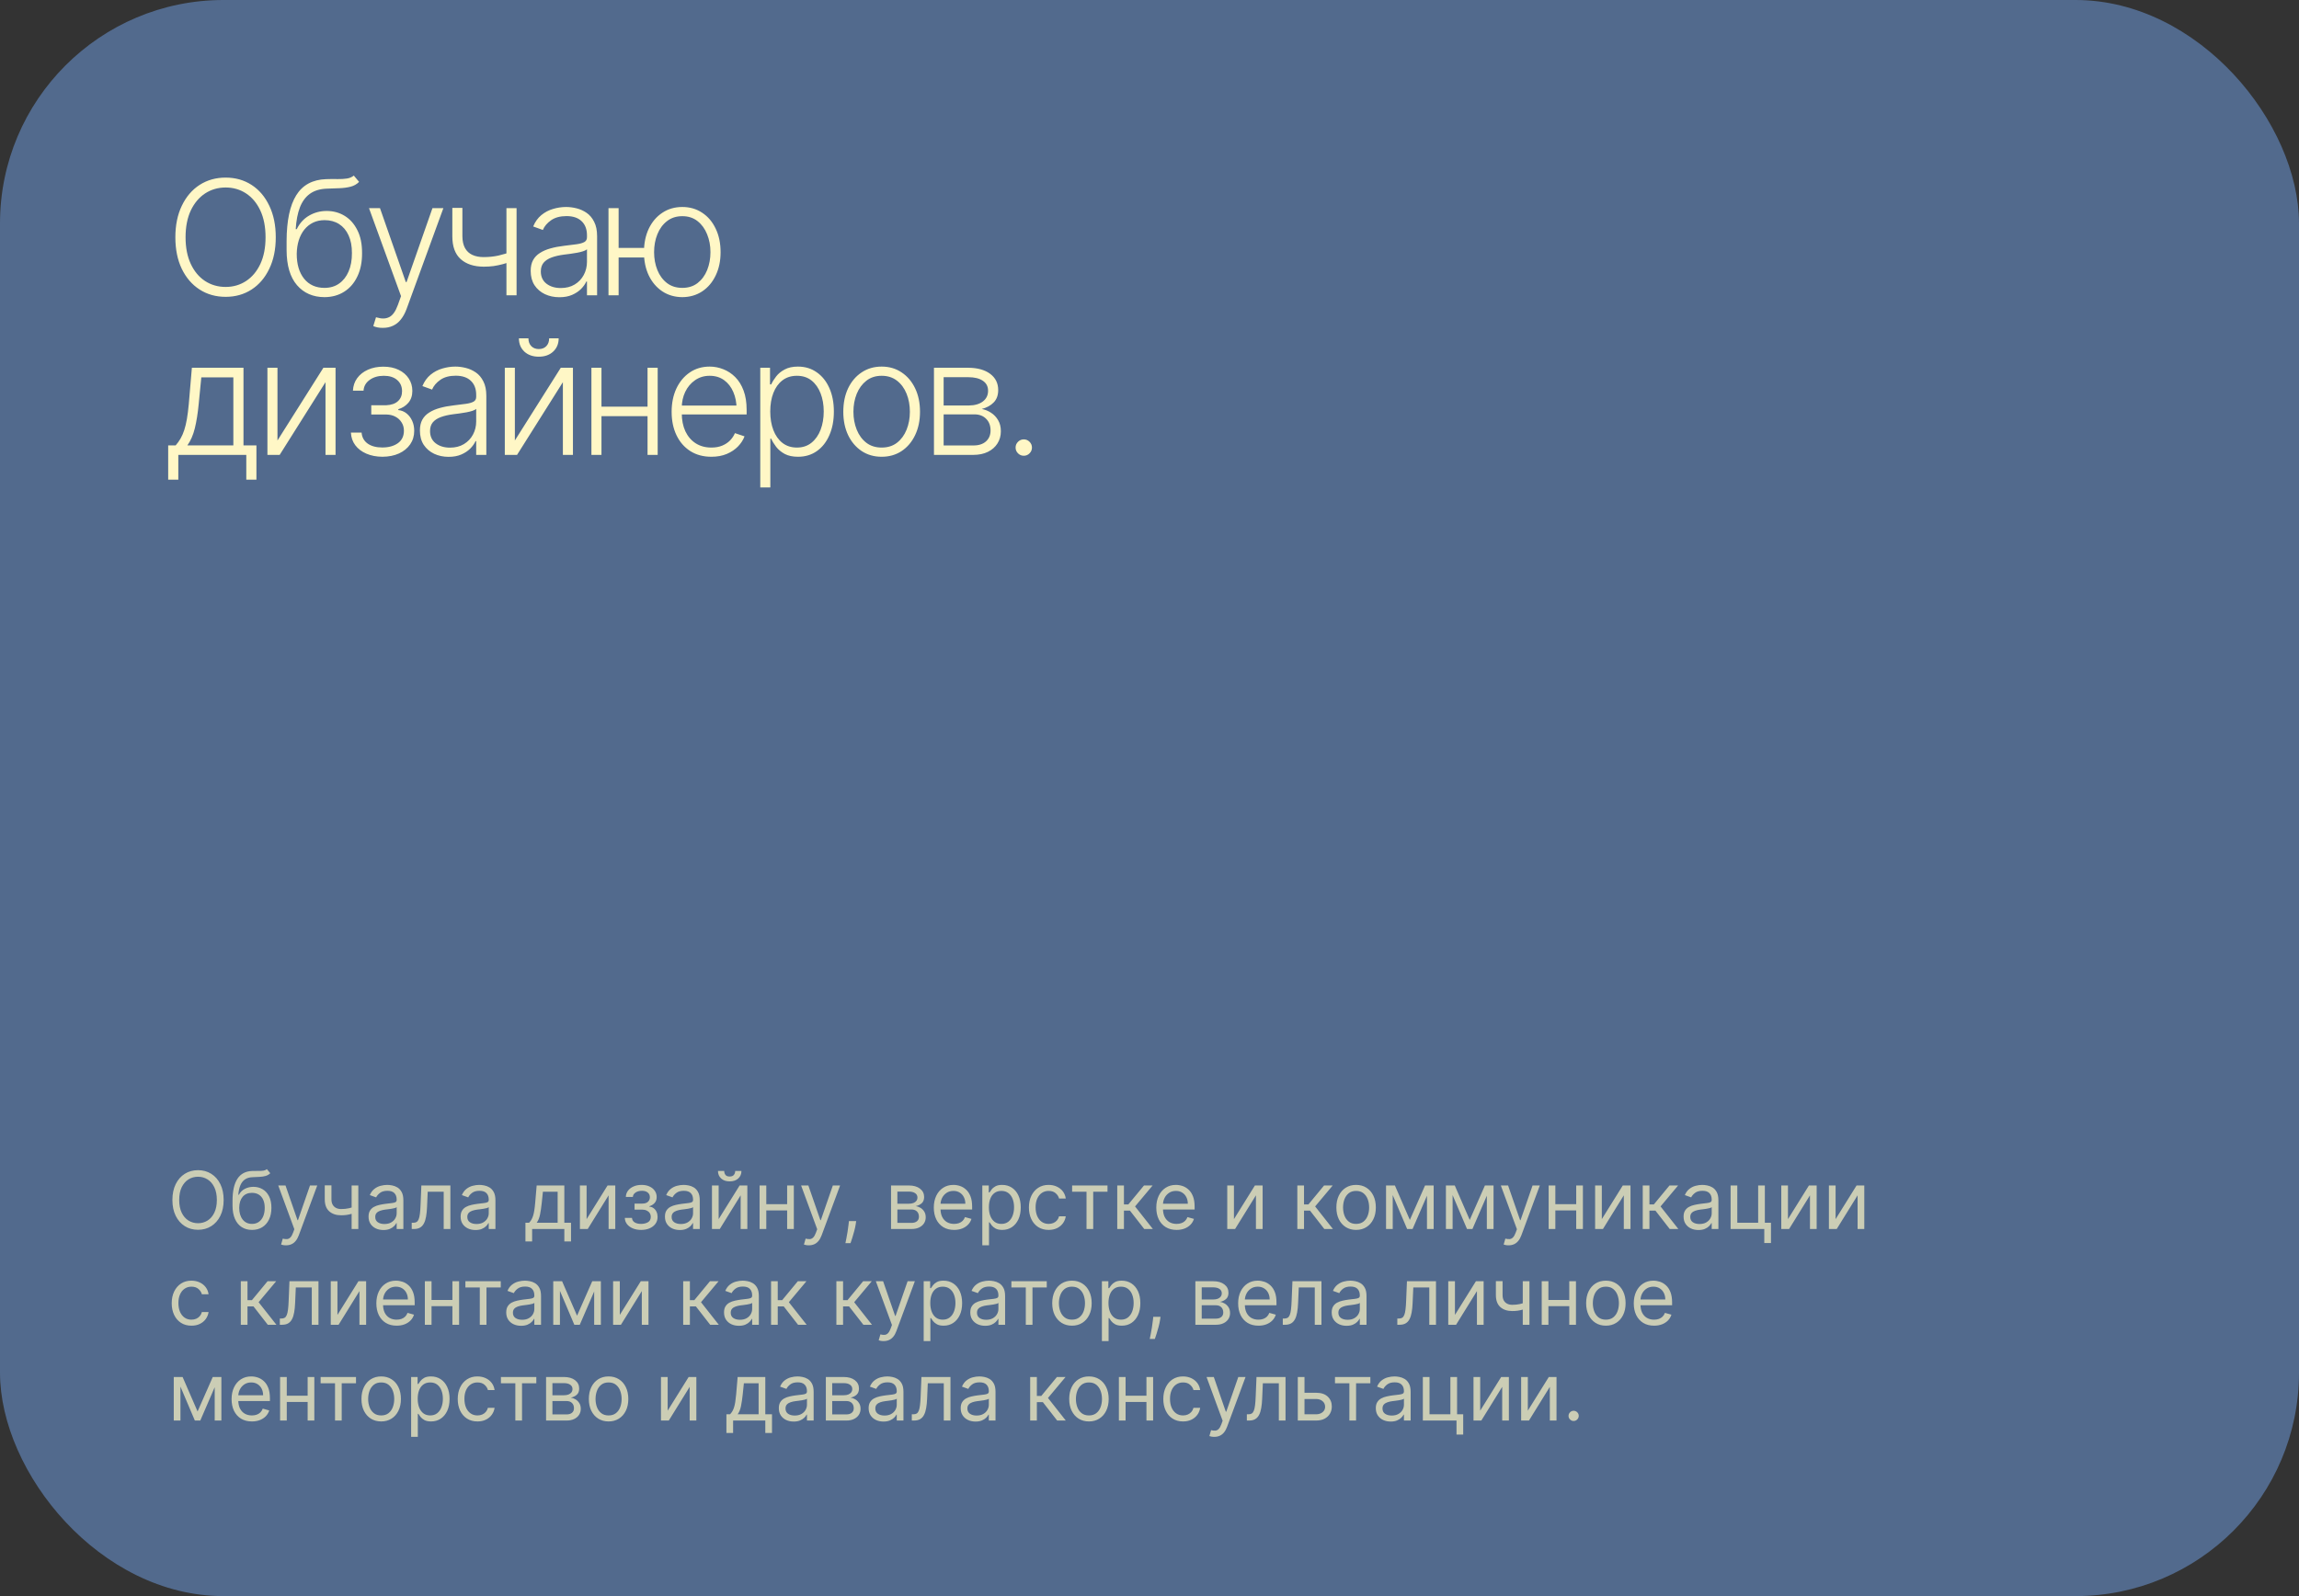 <?xml version="1.0" encoding="UTF-8"?> <svg xmlns="http://www.w3.org/2000/svg" width="288" height="200" viewBox="0 0 288 200" fill="none"><rect x="0" y="0" width="288" height="200" fill="#333333" stroke="none"/><rect data-figma-bg-blur-radius="30" width="288" height="200" rx="28" fill="#526A8D"></rect><path d="M28.266 37.195C27.042 37.195 25.954 36.889 25.004 36.277C24.053 35.665 23.308 34.8 22.768 33.68C22.234 32.56 21.967 31.245 21.967 29.734C21.967 28.217 22.237 26.899 22.777 25.779C23.318 24.653 24.06 23.784 25.004 23.172C25.954 22.56 27.042 22.254 28.266 22.254C29.49 22.254 30.574 22.56 31.518 23.172C32.462 23.784 33.2 24.653 33.734 25.779C34.275 26.899 34.545 28.217 34.545 29.734C34.545 31.245 34.275 32.56 33.734 33.68C33.2 34.8 32.462 35.665 31.518 36.277C30.574 36.889 29.49 37.195 28.266 37.195ZM28.266 35.955C29.216 35.955 30.069 35.708 30.824 35.213C31.579 34.718 32.175 34.008 32.611 33.084C33.047 32.153 33.266 31.037 33.266 29.734C33.266 28.426 33.047 27.306 32.611 26.375C32.175 25.444 31.579 24.731 30.824 24.236C30.069 23.741 29.216 23.494 28.266 23.494C27.315 23.494 26.459 23.741 25.697 24.236C24.942 24.731 24.343 25.444 23.9 26.375C23.464 27.306 23.246 28.426 23.246 29.734C23.246 31.03 23.464 32.143 23.9 33.074C24.337 34.005 24.932 34.718 25.688 35.213C26.449 35.708 27.309 35.955 28.266 35.955ZM44.321 22L44.985 22.791C44.685 23.09 44.327 23.292 43.91 23.396C43.5 23.501 43.041 23.562 42.534 23.582C42.026 23.595 41.476 23.615 40.883 23.641C40.043 23.68 39.35 23.898 38.803 24.295C38.263 24.692 37.849 25.262 37.563 26.004C37.283 26.74 37.11 27.645 37.045 28.719H37.172C37.537 27.97 38.051 27.404 38.715 27.02C39.386 26.629 40.121 26.434 40.922 26.434C41.756 26.434 42.508 26.639 43.178 27.049C43.849 27.459 44.379 28.058 44.77 28.846C45.167 29.627 45.362 30.584 45.356 31.717C45.362 32.837 45.167 33.81 44.77 34.637C44.379 35.464 43.829 36.102 43.12 36.551C42.416 37 41.593 37.228 40.649 37.234C39.21 37.228 38.061 36.727 37.202 35.73C36.342 34.728 35.909 33.266 35.903 31.346V30.203C35.909 27.658 36.313 25.744 37.114 24.461C37.914 23.178 39.155 22.508 40.834 22.449C41.375 22.43 41.863 22.426 42.299 22.439C42.735 22.446 43.123 22.423 43.461 22.371C43.8 22.319 44.086 22.195 44.321 22ZM40.649 36.072C41.358 36.072 41.967 35.893 42.475 35.535C42.989 35.177 43.386 34.672 43.666 34.022C43.953 33.364 44.093 32.596 44.086 31.717C44.093 30.851 43.953 30.109 43.666 29.49C43.386 28.872 42.989 28.4 42.475 28.074C41.961 27.749 41.358 27.586 40.668 27.586C40.128 27.586 39.643 27.69 39.213 27.898C38.79 28.107 38.425 28.4 38.12 28.777C37.82 29.155 37.589 29.601 37.426 30.115C37.27 30.623 37.185 31.183 37.172 31.795C37.172 33.117 37.481 34.161 38.1 34.93C38.718 35.691 39.568 36.072 40.649 36.072ZM47.983 41.082C47.736 41.089 47.501 41.069 47.28 41.023C47.065 40.978 46.893 40.922 46.763 40.857L47.104 39.754L47.251 39.793C47.85 39.969 48.358 39.946 48.774 39.725C49.197 39.51 49.552 39.008 49.839 38.221L50.239 37.107L46.225 26.082H47.602L50.835 35.34H50.932L54.175 26.082H55.542L50.932 38.719C50.737 39.246 50.496 39.685 50.21 40.037C49.93 40.389 49.604 40.649 49.233 40.818C48.862 40.994 48.445 41.082 47.983 41.082ZM64.712 26.082V37H63.443V26.082H64.712ZM64.243 31.482V32.693C63.814 32.85 63.404 32.983 63.013 33.094C62.622 33.198 62.232 33.279 61.841 33.338C61.457 33.39 61.04 33.416 60.591 33.416C59.367 33.41 58.407 33.094 57.71 32.469C57.014 31.844 56.665 30.893 56.665 29.617V26.053H57.925V29.617C57.931 30.216 58.042 30.708 58.257 31.092C58.472 31.476 58.778 31.759 59.175 31.941C59.572 32.124 60.041 32.215 60.581 32.215C61.245 32.215 61.87 32.15 62.456 32.02C63.042 31.883 63.638 31.704 64.243 31.482ZM70.074 37.244C69.416 37.244 68.814 37.117 68.267 36.863C67.72 36.603 67.284 36.228 66.959 35.74C66.64 35.245 66.48 34.647 66.48 33.943C66.48 33.403 66.581 32.95 66.783 32.586C66.985 32.221 67.274 31.922 67.652 31.688C68.03 31.447 68.472 31.258 68.98 31.121C69.494 30.978 70.061 30.87 70.679 30.799C71.291 30.721 71.809 30.656 72.232 30.604C72.655 30.545 72.978 30.454 73.199 30.33C73.42 30.206 73.531 30.008 73.531 29.734V29.48C73.531 28.732 73.309 28.146 72.867 27.723C72.424 27.293 71.789 27.078 70.963 27.078C70.175 27.078 69.534 27.251 69.039 27.596C68.544 27.941 68.199 28.348 68.004 28.816L66.793 28.377C67.04 27.785 67.382 27.309 67.818 26.951C68.254 26.593 68.742 26.336 69.283 26.18C69.823 26.017 70.37 25.936 70.923 25.936C71.34 25.936 71.773 25.991 72.222 26.102C72.671 26.212 73.091 26.401 73.482 26.668C73.873 26.935 74.188 27.309 74.429 27.791C74.677 28.266 74.8 28.869 74.8 29.598V37H73.531V35.272H73.453C73.309 35.59 73.088 35.903 72.789 36.209C72.489 36.508 72.115 36.756 71.666 36.951C71.216 37.147 70.686 37.244 70.074 37.244ZM70.25 36.092C70.92 36.092 71.5 35.945 71.988 35.652C72.483 35.353 72.864 34.953 73.13 34.451C73.397 33.95 73.531 33.403 73.531 32.81V31.238C73.433 31.329 73.274 31.411 73.052 31.482C72.838 31.554 72.587 31.616 72.3 31.668C72.02 31.72 71.734 31.766 71.441 31.805C71.155 31.844 70.901 31.876 70.679 31.902C70.067 31.98 69.54 32.101 69.097 32.264C68.661 32.426 68.326 32.648 68.091 32.928C67.864 33.208 67.75 33.569 67.75 34.012C67.75 34.669 67.984 35.18 68.453 35.545C68.928 35.91 69.527 36.092 70.25 36.092ZM81.803 31.062V32.264H76.481V31.062H81.803ZM77.496 26.082V37H76.227V26.082H77.496ZM85.475 37.234C84.531 37.228 83.697 36.987 82.975 36.512C82.252 36.03 81.686 35.366 81.275 34.52C80.872 33.673 80.67 32.7 80.67 31.6C80.67 30.48 80.872 29.497 81.275 28.65C81.686 27.797 82.252 27.134 82.975 26.658C83.697 26.176 84.531 25.936 85.475 25.936C86.412 25.936 87.242 26.176 87.965 26.658C88.688 27.134 89.251 27.797 89.654 28.65C90.064 29.497 90.269 30.48 90.269 31.6C90.269 32.7 90.064 33.673 89.654 34.52C89.251 35.366 88.688 36.03 87.965 36.512C87.242 36.987 86.412 37.228 85.475 37.234ZM85.475 36.072C86.23 36.072 86.868 35.87 87.389 35.467C87.916 35.057 88.316 34.513 88.59 33.836C88.863 33.152 89 32.407 89 31.6C89 30.779 88.86 30.031 88.58 29.354C88.307 28.67 87.909 28.123 87.389 27.713C86.868 27.296 86.23 27.088 85.475 27.088C84.719 27.088 84.078 27.296 83.551 27.713C83.023 28.123 82.623 28.67 82.35 29.354C82.076 30.031 81.939 30.779 81.939 31.6C81.939 32.407 82.076 33.152 82.35 33.836C82.623 34.513 83.023 35.057 83.551 35.467C84.078 35.87 84.719 36.072 85.475 36.072ZM21.068 60.105V55.809H22.006C22.24 55.542 22.445 55.255 22.621 54.949C22.797 54.643 22.95 54.292 23.08 53.895C23.21 53.497 23.321 53.035 23.412 52.508C23.503 51.98 23.581 51.365 23.646 50.662L24.037 46.082H30.502V55.809H32.123V60.105H30.854V57H22.338V60.105H21.068ZM23.471 55.809H29.232V47.283H25.219L24.887 50.662C24.776 51.808 24.616 52.807 24.408 53.66C24.2 54.513 23.887 55.229 23.471 55.809ZM34.76 55.193L40.512 46.082H42.035V57H40.776V47.889L35.034 57H33.5V46.082H34.76V55.193ZM43.96 54.207H45.298C45.343 54.793 45.597 55.252 46.059 55.584C46.522 55.91 47.134 56.072 47.895 56.072C48.677 56.072 49.321 55.897 49.829 55.545C50.337 55.187 50.594 54.666 50.6 53.982C50.6 53.579 50.503 53.227 50.307 52.928C50.119 52.622 49.861 52.384 49.536 52.215C49.21 52.039 48.836 51.948 48.413 51.941H46.509V50.779H48.393C49.038 50.747 49.526 50.574 49.858 50.262C50.197 49.949 50.366 49.536 50.366 49.022C50.366 48.435 50.161 47.967 49.751 47.615C49.347 47.264 48.791 47.088 48.081 47.088C47.365 47.088 46.769 47.264 46.294 47.615C45.825 47.96 45.574 48.406 45.542 48.953H44.214C44.24 48.361 44.416 47.84 44.741 47.391C45.073 46.935 45.522 46.58 46.089 46.326C46.662 46.072 47.306 45.945 48.022 45.945C48.764 45.945 49.406 46.079 49.946 46.346C50.486 46.606 50.906 46.967 51.206 47.43C51.505 47.885 51.655 48.403 51.655 48.982C51.655 49.581 51.489 50.076 51.157 50.467C50.831 50.851 50.412 51.121 49.897 51.277V51.385C50.288 51.424 50.633 51.564 50.932 51.805C51.232 52.046 51.466 52.355 51.636 52.732C51.805 53.11 51.889 53.527 51.889 53.982C51.889 54.627 51.72 55.193 51.382 55.682C51.043 56.17 50.574 56.551 49.975 56.824C49.383 57.091 48.693 57.228 47.905 57.234C47.15 57.228 46.479 57.098 45.893 56.844C45.307 56.59 44.845 56.238 44.507 55.789C44.168 55.333 43.986 54.806 43.96 54.207ZM56.197 57.244C55.539 57.244 54.937 57.117 54.39 56.863C53.843 56.603 53.407 56.228 53.081 55.74C52.762 55.245 52.603 54.647 52.603 53.943C52.603 53.403 52.704 52.95 52.906 52.586C53.107 52.221 53.397 51.922 53.775 51.688C54.152 51.447 54.595 51.258 55.103 51.121C55.617 50.978 56.184 50.87 56.802 50.799C57.414 50.721 57.931 50.656 58.355 50.603C58.778 50.545 59.1 50.454 59.322 50.33C59.543 50.206 59.654 50.008 59.654 49.734V49.48C59.654 48.732 59.432 48.146 58.989 47.723C58.547 47.293 57.912 47.078 57.085 47.078C56.297 47.078 55.656 47.251 55.161 47.596C54.666 47.941 54.322 48.348 54.126 48.816L52.915 48.377C53.163 47.785 53.504 47.309 53.941 46.951C54.377 46.593 54.865 46.336 55.406 46.18C55.946 46.017 56.493 45.935 57.046 45.935C57.463 45.935 57.896 45.991 58.345 46.102C58.794 46.212 59.214 46.401 59.605 46.668C59.995 46.935 60.311 47.309 60.552 47.791C60.799 48.266 60.923 48.868 60.923 49.598V57H59.654V55.272H59.575C59.432 55.59 59.211 55.903 58.911 56.209C58.612 56.508 58.237 56.756 57.788 56.951C57.339 57.147 56.809 57.244 56.197 57.244ZM56.372 56.092C57.043 56.092 57.622 55.945 58.111 55.652C58.605 55.353 58.986 54.953 59.253 54.451C59.52 53.95 59.654 53.403 59.654 52.81V51.238C59.556 51.329 59.396 51.411 59.175 51.482C58.96 51.554 58.709 51.616 58.423 51.668C58.143 51.72 57.857 51.766 57.564 51.805C57.277 51.844 57.023 51.876 56.802 51.902C56.19 51.98 55.663 52.101 55.22 52.264C54.784 52.426 54.448 52.648 54.214 52.928C53.986 53.208 53.872 53.569 53.872 54.012C53.872 54.669 54.107 55.18 54.575 55.545C55.051 55.91 55.65 56.092 56.372 56.092ZM64.498 55.193L70.25 46.082H71.773V57H70.513V47.889L64.771 57H63.238V46.082H64.498V55.193ZM67.496 44.695C66.754 44.695 66.151 44.484 65.689 44.06C65.233 43.631 65.005 43.074 65.005 42.391H66.197C66.197 42.794 66.314 43.12 66.548 43.367C66.789 43.615 67.105 43.738 67.496 43.738C67.893 43.738 68.209 43.615 68.443 43.367C68.677 43.12 68.794 42.794 68.794 42.391H69.986C69.986 43.074 69.755 43.631 69.293 44.06C68.837 44.484 68.238 44.695 67.496 44.695ZM81.451 50.955V52.147H75.035V50.955H81.451ZM75.348 46.082V57H74.088V46.082H75.348ZM82.389 46.082V57H81.119V46.082H82.389ZM89.118 57.234C88.102 57.234 87.22 56.997 86.471 56.522C85.722 56.04 85.146 55.376 84.743 54.529C84.339 53.683 84.137 52.71 84.137 51.609C84.137 50.509 84.336 49.533 84.733 48.68C85.136 47.827 85.696 47.156 86.412 46.668C87.129 46.18 87.959 45.935 88.903 45.935C89.489 45.935 90.058 46.046 90.612 46.268C91.165 46.482 91.663 46.811 92.106 47.254C92.549 47.697 92.897 48.26 93.151 48.943C93.405 49.62 93.532 50.428 93.532 51.365V51.932H85.006V50.818H92.848L92.272 51.248C92.272 50.454 92.135 49.744 91.862 49.119C91.595 48.494 91.211 47.999 90.709 47.635C90.208 47.27 89.606 47.088 88.903 47.088C88.206 47.088 87.594 47.273 87.067 47.645C86.54 48.009 86.129 48.497 85.836 49.109C85.55 49.715 85.407 50.379 85.407 51.102V51.756C85.407 52.628 85.556 53.39 85.856 54.041C86.162 54.685 86.591 55.187 87.145 55.545C87.705 55.903 88.362 56.082 89.118 56.082C89.632 56.082 90.084 56.001 90.475 55.838C90.866 55.675 91.194 55.457 91.461 55.184C91.728 54.904 91.93 54.601 92.067 54.275L93.268 54.676C93.099 55.132 92.825 55.555 92.448 55.945C92.077 56.329 91.608 56.642 91.041 56.883C90.481 57.117 89.84 57.234 89.118 57.234ZM95.241 61.082V46.082H96.462V48.172H96.608C96.758 47.846 96.966 47.511 97.233 47.166C97.5 46.821 97.855 46.531 98.298 46.297C98.74 46.056 99.294 45.935 99.958 45.935C100.856 45.935 101.641 46.173 102.311 46.648C102.988 47.117 103.516 47.775 103.893 48.621C104.271 49.467 104.46 50.45 104.46 51.57C104.46 52.697 104.271 53.686 103.893 54.539C103.522 55.392 102.998 56.056 102.321 56.531C101.651 57 100.866 57.234 99.968 57.234C99.31 57.234 98.757 57.117 98.307 56.883C97.865 56.642 97.507 56.346 97.233 55.994C96.966 55.643 96.758 55.301 96.608 54.969H96.501V61.082H95.241ZM99.831 56.082C100.547 56.082 101.156 55.88 101.657 55.477C102.158 55.073 102.539 54.529 102.8 53.846C103.06 53.162 103.19 52.4 103.19 51.56C103.19 50.721 103.06 49.965 102.8 49.295C102.539 48.618 102.162 48.081 101.667 47.684C101.172 47.286 100.56 47.088 99.831 47.088C99.115 47.088 98.509 47.28 98.014 47.664C97.52 48.042 97.142 48.566 96.882 49.236C96.621 49.907 96.491 50.682 96.491 51.56C96.491 52.433 96.621 53.211 96.882 53.895C97.142 54.572 97.52 55.105 98.014 55.496C98.516 55.887 99.121 56.082 99.831 56.082ZM110.446 57.234C109.502 57.234 108.669 56.997 107.946 56.522C107.224 56.04 106.657 55.376 106.247 54.529C105.844 53.676 105.642 52.7 105.642 51.6C105.642 50.48 105.844 49.497 106.247 48.65C106.657 47.797 107.224 47.133 107.946 46.658C108.669 46.176 109.502 45.935 110.446 45.935C111.39 45.935 112.221 46.176 112.937 46.658C113.659 47.133 114.226 47.797 114.636 48.65C115.046 49.497 115.251 50.48 115.251 51.6C115.251 52.7 115.046 53.676 114.636 54.529C114.232 55.376 113.669 56.04 112.946 56.522C112.224 56.997 111.39 57.234 110.446 57.234ZM110.446 56.082C111.208 56.082 111.849 55.88 112.37 55.477C112.898 55.066 113.298 54.52 113.571 53.836C113.845 53.152 113.982 52.407 113.982 51.6C113.982 50.779 113.845 50.027 113.571 49.344C113.298 48.66 112.898 48.113 112.37 47.703C111.843 47.293 111.202 47.088 110.446 47.088C109.691 47.088 109.05 47.296 108.523 47.713C108.002 48.123 107.601 48.67 107.321 49.353C107.048 50.031 106.911 50.779 106.911 51.6C106.911 52.407 107.048 53.152 107.321 53.836C107.595 54.52 107.995 55.066 108.523 55.477C109.05 55.88 109.691 56.082 110.446 56.082ZM117 57V46.082H121.296C122.455 46.089 123.37 46.342 124.041 46.844C124.711 47.345 125.046 48.022 125.046 48.875C125.046 49.526 124.858 50.044 124.48 50.428C124.109 50.812 123.611 51.085 122.986 51.248C123.403 51.326 123.79 51.482 124.148 51.717C124.513 51.951 124.809 52.264 125.037 52.654C125.265 53.038 125.379 53.501 125.379 54.041C125.379 54.614 125.235 55.125 124.949 55.574C124.669 56.017 124.272 56.365 123.757 56.619C123.243 56.873 122.631 57 121.921 57H117ZM118.211 55.818H121.921C122.586 55.825 123.113 55.659 123.504 55.32C123.894 54.975 124.089 54.516 124.089 53.943C124.089 53.331 123.904 52.843 123.533 52.478C123.168 52.107 122.68 51.922 122.068 51.922H118.211V55.818ZM118.211 50.809H121.375C122.11 50.802 122.696 50.633 123.132 50.301C123.569 49.962 123.783 49.513 123.777 48.953C123.777 48.419 123.559 48.006 123.123 47.713C122.686 47.413 122.078 47.264 121.296 47.264H118.211V50.809ZM128.25 57.107C127.97 57.107 127.729 57.007 127.527 56.805C127.326 56.603 127.225 56.362 127.225 56.082C127.225 55.802 127.326 55.561 127.527 55.359C127.729 55.158 127.97 55.057 128.25 55.057C128.536 55.057 128.777 55.158 128.973 55.359C129.174 55.561 129.275 55.802 129.275 56.082C129.275 56.362 129.174 56.603 128.973 56.805C128.777 57.007 128.536 57.107 128.25 57.107Z" fill="#FFF7C6"></path><path opacity="0.7" d="M28.017 150.364C28.017 151.131 27.879 151.794 27.602 152.352C27.325 152.911 26.945 153.342 26.462 153.645C25.979 153.948 25.427 154.099 24.807 154.099C24.187 154.099 23.635 153.948 23.152 153.645C22.669 153.342 22.289 152.911 22.012 152.352C21.735 151.794 21.597 151.131 21.597 150.364C21.597 149.597 21.735 148.934 22.012 148.375C22.289 147.816 22.669 147.385 23.152 147.082C23.635 146.779 24.187 146.628 24.807 146.628C25.427 146.628 25.979 146.779 26.462 147.082C26.945 147.385 27.325 147.816 27.602 148.375C27.879 148.934 28.017 149.597 28.017 150.364ZM27.165 150.364C27.165 149.734 27.059 149.202 26.849 148.769C26.64 148.336 26.358 148.008 26 147.786C25.645 147.563 25.247 147.452 24.807 147.452C24.366 147.452 23.968 147.563 23.61 147.786C23.255 148.008 22.972 148.336 22.761 148.769C22.553 149.202 22.449 149.734 22.449 150.364C22.449 150.993 22.553 151.525 22.761 151.958C22.972 152.391 23.255 152.719 23.61 152.942C23.968 153.164 24.366 153.276 24.807 153.276C25.247 153.276 25.645 153.164 26 152.942C26.358 152.719 26.64 152.391 26.849 151.958C27.059 151.525 27.165 150.993 27.165 150.364ZM33.432 146.5L33.859 147.011C33.693 147.172 33.501 147.285 33.283 147.349C33.066 147.413 32.819 147.452 32.545 147.466C32.27 147.48 31.965 147.494 31.629 147.509C31.25 147.523 30.936 147.615 30.688 147.786C30.439 147.956 30.247 148.202 30.112 148.524C29.977 148.846 29.891 149.241 29.853 149.71H29.924C30.109 149.369 30.364 149.118 30.691 148.957C31.018 148.796 31.368 148.716 31.742 148.716C32.168 148.716 32.552 148.815 32.893 149.014C33.234 149.213 33.504 149.508 33.702 149.898C33.901 150.289 34.001 150.771 34.001 151.344C34.001 151.914 33.899 152.407 33.695 152.821C33.494 153.235 33.211 153.555 32.847 153.78C32.484 154.002 32.059 154.114 31.572 154.114C31.084 154.114 30.657 153.999 30.29 153.769C29.923 153.537 29.637 153.194 29.434 152.739C29.23 152.282 29.129 151.718 29.129 151.045V150.463C29.129 149.249 29.334 148.328 29.746 147.7C30.161 147.073 30.783 146.749 31.614 146.727C31.908 146.718 32.169 146.715 32.399 146.72C32.629 146.725 32.829 146.714 32.999 146.688C33.17 146.662 33.314 146.599 33.432 146.5ZM31.572 153.361C31.901 153.361 32.184 153.278 32.42 153.112C32.66 152.946 32.843 152.713 32.971 152.413C33.099 152.11 33.163 151.753 33.163 151.344C33.163 150.946 33.097 150.607 32.967 150.328C32.84 150.049 32.656 149.836 32.417 149.689C32.178 149.542 31.891 149.469 31.558 149.469C31.314 149.469 31.095 149.51 30.901 149.593C30.706 149.676 30.541 149.798 30.403 149.959C30.266 150.12 30.16 150.316 30.084 150.548C30.01 150.78 29.971 151.045 29.967 151.344C29.967 151.955 30.11 152.443 30.396 152.81C30.683 153.177 31.075 153.361 31.572 153.361ZM35.822 156.045C35.68 156.045 35.554 156.034 35.443 156.01C35.331 155.989 35.254 155.967 35.212 155.946L35.425 155.207C35.628 155.259 35.808 155.278 35.965 155.264C36.121 155.25 36.259 155.18 36.38 155.055C36.503 154.932 36.615 154.732 36.717 154.455L36.874 154.028L34.856 148.545H35.766L37.271 152.892H37.328L38.834 148.545H39.743L37.428 154.795C37.323 155.077 37.194 155.31 37.041 155.495C36.887 155.682 36.708 155.821 36.504 155.911C36.303 156 36.076 156.045 35.822 156.045ZM44.888 148.545V154H44.05V148.545H44.888ZM44.561 151.145V151.926C44.371 151.997 44.183 152.06 43.996 152.114C43.809 152.166 43.613 152.208 43.407 152.239C43.201 152.267 42.975 152.281 42.728 152.281C42.111 152.281 41.615 152.114 41.241 151.781C40.869 151.447 40.683 150.946 40.683 150.278V148.531H41.521V150.278C41.521 150.558 41.574 150.787 41.681 150.967C41.788 151.147 41.932 151.281 42.114 151.369C42.297 151.456 42.501 151.5 42.728 151.5C43.084 151.5 43.404 151.468 43.691 151.404C43.98 151.338 44.27 151.251 44.561 151.145ZM48.03 154.128C47.685 154.128 47.371 154.063 47.089 153.933C46.808 153.8 46.584 153.609 46.418 153.361C46.252 153.11 46.17 152.807 46.17 152.452C46.17 152.139 46.231 151.886 46.354 151.692C46.477 151.495 46.642 151.341 46.848 151.23C47.054 151.119 47.281 151.036 47.53 150.982C47.781 150.925 48.033 150.88 48.286 150.847C48.617 150.804 48.886 150.772 49.092 150.751C49.3 150.727 49.452 150.688 49.547 150.634C49.644 150.579 49.692 150.484 49.692 150.349V150.321C49.692 149.971 49.596 149.698 49.405 149.504C49.215 149.31 48.928 149.213 48.542 149.213C48.142 149.213 47.828 149.301 47.601 149.476C47.373 149.651 47.214 149.838 47.121 150.037L46.326 149.753C46.468 149.421 46.657 149.163 46.894 148.979C47.133 148.792 47.394 148.661 47.675 148.588C47.959 148.512 48.239 148.474 48.513 148.474C48.688 148.474 48.89 148.496 49.117 148.538C49.347 148.579 49.568 148.663 49.781 148.79C49.996 148.918 50.175 149.111 50.317 149.369C50.459 149.627 50.53 149.973 50.53 150.406V154H49.692V153.261H49.65C49.593 153.38 49.498 153.506 49.366 153.641C49.233 153.776 49.057 153.891 48.837 153.986C48.616 154.08 48.348 154.128 48.03 154.128ZM48.158 153.375C48.49 153.375 48.769 153.31 48.996 153.18C49.226 153.049 49.399 152.881 49.515 152.675C49.633 152.469 49.692 152.253 49.692 152.026V151.259C49.657 151.301 49.579 151.34 49.458 151.376C49.34 151.409 49.202 151.438 49.046 151.464C48.892 151.488 48.742 151.509 48.595 151.528C48.451 151.545 48.333 151.559 48.243 151.571C48.026 151.599 47.822 151.646 47.633 151.71C47.446 151.771 47.294 151.865 47.178 151.99C47.065 152.113 47.008 152.281 47.008 152.494C47.008 152.786 47.115 153.006 47.331 153.155C47.549 153.302 47.824 153.375 48.158 153.375ZM51.577 154V153.219H51.776C51.939 153.219 52.075 153.187 52.184 153.123C52.293 153.057 52.381 152.942 52.447 152.778C52.516 152.613 52.568 152.383 52.603 152.089C52.641 151.794 52.668 151.417 52.685 150.96L52.784 148.545H56.421V154H55.583V149.327H53.58L53.495 151.273C53.476 151.72 53.435 152.114 53.374 152.455C53.315 152.794 53.224 153.078 53.1 153.308C52.98 153.537 52.819 153.71 52.617 153.826C52.416 153.942 52.164 154 51.861 154H51.577ZM59.564 154.128C59.218 154.128 58.904 154.063 58.623 153.933C58.341 153.8 58.117 153.609 57.951 153.361C57.786 153.11 57.703 152.807 57.703 152.452C57.703 152.139 57.764 151.886 57.887 151.692C58.011 151.495 58.175 151.341 58.381 151.23C58.587 151.119 58.814 151.036 59.063 150.982C59.314 150.925 59.566 150.88 59.819 150.847C60.151 150.804 60.419 150.772 60.625 150.751C60.834 150.727 60.985 150.688 61.08 150.634C61.177 150.579 61.225 150.484 61.225 150.349V150.321C61.225 149.971 61.13 149.698 60.938 149.504C60.748 149.31 60.461 149.213 60.075 149.213C59.675 149.213 59.361 149.301 59.134 149.476C58.907 149.651 58.747 149.838 58.654 150.037L57.859 149.753C58.001 149.421 58.191 149.163 58.427 148.979C58.666 148.792 58.927 148.661 59.209 148.588C59.492 148.512 59.772 148.474 60.047 148.474C60.222 148.474 60.423 148.496 60.65 148.538C60.88 148.579 61.101 148.663 61.314 148.79C61.53 148.918 61.709 149.111 61.85 149.369C61.992 149.627 62.064 149.973 62.064 150.406V154H61.225V153.261H61.183C61.126 153.38 61.031 153.506 60.899 153.641C60.766 153.776 60.59 153.891 60.37 153.986C60.15 154.08 59.881 154.128 59.564 154.128ZM59.691 153.375C60.023 153.375 60.302 153.31 60.529 153.18C60.759 153.049 60.932 152.881 61.048 152.675C61.166 152.469 61.225 152.253 61.225 152.026V151.259C61.19 151.301 61.112 151.34 60.991 151.376C60.873 151.409 60.735 151.438 60.579 151.464C60.425 151.488 60.275 151.509 60.128 151.528C59.984 151.545 59.867 151.559 59.777 151.571C59.559 151.599 59.355 151.646 59.166 151.71C58.979 151.771 58.827 151.865 58.711 151.99C58.598 152.113 58.541 152.281 58.541 152.494C58.541 152.786 58.649 153.006 58.864 153.155C59.082 153.302 59.358 153.375 59.691 153.375ZM65.823 155.562V153.219H66.278C66.389 153.103 66.485 152.977 66.566 152.842C66.646 152.707 66.716 152.548 66.775 152.363C66.837 152.176 66.889 151.949 66.931 151.681C66.974 151.411 67.012 151.086 67.045 150.705L67.23 148.545H70.695V153.219H71.534V155.562H70.695V154H66.661V155.562H65.823ZM67.23 153.219H69.857V149.327H68.011L67.869 150.705C67.81 151.275 67.736 151.773 67.649 152.2C67.561 152.626 67.421 152.965 67.23 153.219ZM73.484 152.764L76.112 148.545H77.078V154H76.24V149.781L73.626 154H72.646V148.545H73.484V152.764ZM78.272 152.608H79.167C79.186 152.854 79.297 153.041 79.501 153.169C79.707 153.297 79.974 153.361 80.303 153.361C80.639 153.361 80.927 153.292 81.166 153.155C81.405 153.015 81.525 152.79 81.525 152.48C81.525 152.298 81.48 152.139 81.39 152.004C81.3 151.867 81.173 151.76 81.01 151.685C80.846 151.609 80.653 151.571 80.431 151.571H79.493V150.818H80.431C80.765 150.818 81.011 150.742 81.17 150.591C81.331 150.439 81.411 150.25 81.411 150.023C81.411 149.779 81.325 149.584 81.152 149.437C80.979 149.288 80.734 149.213 80.417 149.213C80.097 149.213 79.831 149.285 79.618 149.43C79.405 149.572 79.292 149.755 79.28 149.98H78.4C78.409 149.687 78.499 149.427 78.67 149.202C78.84 148.975 79.072 148.798 79.366 148.67C79.659 148.54 79.995 148.474 80.374 148.474C80.758 148.474 81.09 148.542 81.372 148.677C81.656 148.809 81.875 148.991 82.029 149.22C82.185 149.447 82.263 149.705 82.263 149.994C82.263 150.302 82.177 150.551 82.004 150.74C81.831 150.929 81.615 151.064 81.354 151.145V151.202C81.56 151.216 81.739 151.282 81.89 151.401C82.044 151.517 82.164 151.669 82.249 151.859C82.334 152.046 82.377 152.253 82.377 152.48C82.377 152.812 82.288 153.1 82.111 153.347C81.933 153.59 81.689 153.78 81.379 153.915C81.069 154.047 80.715 154.114 80.317 154.114C79.931 154.114 79.586 154.051 79.28 153.925C78.975 153.798 78.732 153.621 78.552 153.396C78.375 153.169 78.281 152.906 78.272 152.608ZM85.159 154.128C84.814 154.128 84.5 154.063 84.218 153.933C83.936 153.8 83.713 153.609 83.547 153.361C83.381 153.11 83.299 152.807 83.299 152.452C83.299 152.139 83.36 151.886 83.483 151.692C83.606 151.495 83.771 151.341 83.977 151.23C84.183 151.119 84.41 151.036 84.659 150.982C84.909 150.925 85.162 150.88 85.415 150.847C85.746 150.804 86.015 150.772 86.221 150.751C86.429 150.727 86.581 150.688 86.676 150.634C86.773 150.579 86.821 150.484 86.821 150.349V150.321C86.821 149.971 86.725 149.698 86.534 149.504C86.344 149.31 86.056 149.213 85.671 149.213C85.27 149.213 84.957 149.301 84.73 149.476C84.502 149.651 84.343 149.838 84.25 150.037L83.455 149.753C83.597 149.421 83.786 149.163 84.023 148.979C84.262 148.792 84.522 148.661 84.804 148.588C85.088 148.512 85.368 148.474 85.642 148.474C85.817 148.474 86.019 148.496 86.246 148.538C86.476 148.579 86.697 148.663 86.91 148.79C87.125 148.918 87.304 149.111 87.446 149.369C87.588 149.627 87.659 149.973 87.659 150.406V154H86.821V153.261H86.779C86.722 153.38 86.627 153.506 86.495 153.641C86.362 153.776 86.186 153.891 85.965 153.986C85.745 154.08 85.477 154.128 85.159 154.128ZM85.287 153.375C85.618 153.375 85.898 153.31 86.125 153.18C86.355 153.049 86.528 152.881 86.644 152.675C86.762 152.469 86.821 152.253 86.821 152.026V151.259C86.786 151.301 86.708 151.34 86.587 151.376C86.469 151.409 86.331 151.438 86.175 151.464C86.021 151.488 85.871 151.509 85.724 151.528C85.579 151.545 85.462 151.559 85.372 151.571C85.154 151.599 84.951 151.646 84.761 151.71C84.575 151.771 84.423 151.865 84.307 151.99C84.193 152.113 84.136 152.281 84.136 152.494C84.136 152.786 84.244 153.006 84.46 153.155C84.677 153.302 84.953 153.375 85.287 153.375ZM90.027 152.764L92.655 148.545H93.621V154H92.783V149.781L90.169 154H89.189V148.545H90.027V152.764ZM92.101 146.727H92.882C92.882 147.111 92.749 147.424 92.484 147.668C92.219 147.912 91.859 148.034 91.405 148.034C90.957 148.034 90.601 147.912 90.336 147.668C90.073 147.424 89.942 147.111 89.942 146.727H90.723C90.723 146.912 90.774 147.074 90.876 147.214C90.98 147.353 91.156 147.423 91.405 147.423C91.653 147.423 91.831 147.353 91.938 147.214C92.046 147.074 92.101 146.912 92.101 146.727ZM98.806 150.889V151.67H95.795V150.889H98.806ZM95.994 148.545V154H95.156V148.545H95.994ZM99.445 148.545V154H98.607V148.545H99.445ZM101.32 156.045C101.178 156.045 101.052 156.034 100.941 156.01C100.829 155.989 100.752 155.967 100.71 155.946L100.923 155.207C101.126 155.259 101.306 155.278 101.463 155.264C101.619 155.25 101.757 155.18 101.878 155.055C102.001 154.932 102.114 154.732 102.215 154.455L102.372 154.028L100.355 148.545H101.264L102.769 152.892H102.826L104.332 148.545H105.241L102.926 154.795C102.821 155.077 102.692 155.31 102.539 155.495C102.385 155.682 102.206 155.821 102.002 155.911C101.801 156 101.574 156.045 101.32 156.045ZM107.255 153.006L107.199 153.389C107.158 153.659 107.097 153.948 107.014 154.256C106.933 154.563 106.849 154.853 106.762 155.126C106.674 155.398 106.602 155.615 106.545 155.776H105.906C105.937 155.624 105.977 155.424 106.027 155.175C106.076 154.927 106.126 154.649 106.176 154.341C106.228 154.036 106.27 153.723 106.304 153.403L106.346 153.006H107.255ZM111.621 154V148.545H113.851C114.438 148.545 114.904 148.678 115.25 148.943C115.595 149.208 115.768 149.559 115.768 149.994C115.768 150.326 115.67 150.583 115.474 150.765C115.277 150.945 115.025 151.067 114.717 151.131C114.918 151.159 115.114 151.23 115.303 151.344C115.495 151.457 115.653 151.614 115.779 151.812C115.904 152.009 115.967 152.25 115.967 152.537C115.967 152.816 115.896 153.066 115.754 153.286C115.612 153.506 115.408 153.68 115.143 153.808C114.878 153.936 114.561 154 114.192 154H111.621ZM112.416 153.233H114.192C114.48 153.233 114.706 153.164 114.87 153.027C115.033 152.89 115.115 152.703 115.115 152.466C115.115 152.184 115.033 151.963 114.87 151.802C114.706 151.638 114.48 151.557 114.192 151.557H112.416V153.233ZM112.416 150.832H113.851C114.076 150.832 114.269 150.802 114.43 150.74C114.59 150.676 114.714 150.586 114.799 150.47C114.886 150.352 114.93 150.212 114.93 150.051C114.93 149.821 114.834 149.642 114.643 149.511C114.451 149.379 114.187 149.312 113.851 149.312H112.416V150.832ZM119.523 154.114C118.997 154.114 118.544 153.998 118.163 153.766C117.784 153.531 117.491 153.205 117.286 152.786C117.082 152.364 116.98 151.874 116.98 151.315C116.98 150.757 117.082 150.264 117.286 149.838C117.491 149.41 117.778 149.076 118.145 148.837C118.514 148.595 118.945 148.474 119.438 148.474C119.722 148.474 120.002 148.522 120.279 148.616C120.556 148.711 120.808 148.865 121.036 149.078C121.263 149.289 121.444 149.568 121.579 149.916C121.714 150.264 121.781 150.693 121.781 151.202V151.557H117.577V150.832H120.929C120.929 150.525 120.867 150.25 120.744 150.009C120.624 149.767 120.451 149.576 120.226 149.437C120.003 149.297 119.741 149.227 119.438 149.227C119.104 149.227 118.815 149.31 118.571 149.476C118.33 149.639 118.144 149.852 118.013 150.115C117.883 150.378 117.818 150.66 117.818 150.96V151.443C117.818 151.855 117.889 152.204 118.031 152.491C118.176 152.775 118.376 152.991 118.631 153.141C118.887 153.287 119.184 153.361 119.523 153.361C119.743 153.361 119.942 153.33 120.119 153.268C120.299 153.205 120.454 153.11 120.585 152.984C120.715 152.857 120.815 152.698 120.886 152.509L121.696 152.736C121.611 153.01 121.468 153.252 121.266 153.46C121.065 153.666 120.817 153.827 120.521 153.943C120.225 154.057 119.892 154.114 119.523 154.114ZM123.056 156.045V148.545H123.866V149.412H123.965C124.027 149.317 124.112 149.196 124.221 149.05C124.332 148.901 124.491 148.768 124.697 148.652C124.905 148.534 125.187 148.474 125.542 148.474C126.001 148.474 126.406 148.589 126.756 148.819C127.107 149.049 127.38 149.374 127.577 149.795C127.773 150.217 127.871 150.714 127.871 151.287C127.871 151.865 127.773 152.365 127.577 152.789C127.38 153.21 127.108 153.537 126.76 153.769C126.412 153.999 126.011 154.114 125.556 154.114C125.206 154.114 124.925 154.056 124.714 153.94C124.504 153.821 124.342 153.687 124.228 153.538C124.114 153.387 124.027 153.261 123.965 153.162H123.894V156.045H123.056ZM123.88 151.273C123.88 151.685 123.94 152.048 124.061 152.363C124.182 152.675 124.358 152.92 124.59 153.098C124.822 153.273 125.106 153.361 125.442 153.361C125.793 153.361 126.085 153.268 126.32 153.084C126.556 152.897 126.734 152.646 126.852 152.331C126.973 152.014 127.033 151.661 127.033 151.273C127.033 150.889 126.974 150.544 126.856 150.236C126.74 149.926 126.563 149.681 126.327 149.501C126.092 149.318 125.798 149.227 125.442 149.227C125.102 149.227 124.815 149.314 124.583 149.487C124.351 149.657 124.176 149.896 124.058 150.204C123.939 150.509 123.88 150.866 123.88 151.273ZM131.366 154.114C130.854 154.114 130.414 153.993 130.045 153.751C129.675 153.51 129.391 153.177 129.192 152.754C128.994 152.33 128.894 151.846 128.894 151.301C128.894 150.747 128.996 150.258 129.2 149.835C129.406 149.408 129.692 149.076 130.059 148.837C130.428 148.595 130.859 148.474 131.352 148.474C131.735 148.474 132.081 148.545 132.388 148.688C132.696 148.83 132.948 149.028 133.145 149.284C133.341 149.54 133.463 149.838 133.511 150.179H132.673C132.609 149.93 132.467 149.71 132.246 149.518C132.029 149.324 131.735 149.227 131.366 149.227C131.039 149.227 130.753 149.312 130.506 149.483C130.263 149.651 130.072 149.889 129.935 150.197C129.8 150.502 129.732 150.861 129.732 151.273C129.732 151.694 129.799 152.061 129.931 152.374C130.066 152.686 130.255 152.929 130.499 153.102C130.746 153.274 131.034 153.361 131.366 153.361C131.584 153.361 131.781 153.323 131.959 153.247C132.136 153.171 132.287 153.062 132.41 152.92C132.533 152.778 132.621 152.608 132.673 152.409H133.511C133.463 152.731 133.346 153.021 133.159 153.279C132.974 153.535 132.729 153.738 132.424 153.89C132.121 154.039 131.768 154.114 131.366 154.114ZM134.306 149.327V148.545H138.738V149.327H136.948V154H136.11V149.327H134.306ZM139.96 154V148.545H140.798V150.918H141.352L143.313 148.545H144.392L142.191 151.173L144.421 154H143.341L141.551 151.699H140.798V154H139.96ZM147.394 154.114C146.868 154.114 146.415 153.998 146.034 153.766C145.655 153.531 145.363 153.205 145.157 152.786C144.953 152.364 144.851 151.874 144.851 151.315C144.851 150.757 144.953 150.264 145.157 149.838C145.363 149.41 145.649 149.076 146.016 148.837C146.385 148.595 146.816 148.474 147.309 148.474C147.593 148.474 147.873 148.522 148.15 148.616C148.427 148.711 148.679 148.865 148.907 149.078C149.134 149.289 149.315 149.568 149.45 149.916C149.585 150.264 149.652 150.693 149.652 151.202V151.557H145.448V150.832H148.8C148.8 150.525 148.739 150.25 148.615 150.009C148.495 149.767 148.322 149.576 148.097 149.437C147.874 149.297 147.612 149.227 147.309 149.227C146.975 149.227 146.686 149.31 146.442 149.476C146.201 149.639 146.015 149.852 145.885 150.115C145.754 150.378 145.689 150.66 145.689 150.96V151.443C145.689 151.855 145.76 152.204 145.902 152.491C146.047 152.775 146.247 152.991 146.502 153.141C146.758 153.287 147.055 153.361 147.394 153.361C147.614 153.361 147.813 153.33 147.99 153.268C148.17 153.205 148.325 153.11 148.456 152.984C148.586 152.857 148.686 152.698 148.757 152.509L149.567 152.736C149.482 153.01 149.339 153.252 149.137 153.46C148.936 153.666 148.688 153.827 148.392 153.943C148.096 154.057 147.763 154.114 147.394 154.114ZM154.578 152.764L157.206 148.545H158.172V154H157.333V149.781L154.72 154H153.74V148.545H154.578V152.764ZM162.519 154V148.545H163.357V150.918H163.911L165.871 148.545H166.951L164.749 151.173L166.979 154H165.9L164.11 151.699H163.357V154H162.519ZM169.881 154.114C169.389 154.114 168.957 153.996 168.585 153.762C168.216 153.528 167.927 153.2 167.719 152.778C167.513 152.357 167.41 151.865 167.41 151.301C167.41 150.733 167.513 150.237 167.719 149.813C167.927 149.389 168.216 149.06 168.585 148.826C168.957 148.592 169.389 148.474 169.881 148.474C170.374 148.474 170.805 148.592 171.174 148.826C171.546 149.06 171.835 149.389 172.04 149.813C172.249 150.237 172.353 150.733 172.353 151.301C172.353 151.865 172.249 152.357 172.04 152.778C171.835 153.2 171.546 153.528 171.174 153.762C170.805 153.996 170.374 154.114 169.881 154.114ZM169.881 153.361C170.255 153.361 170.563 153.265 170.805 153.073C171.046 152.881 171.225 152.629 171.341 152.317C171.457 152.004 171.515 151.666 171.515 151.301C171.515 150.937 171.457 150.597 171.341 150.282C171.225 149.967 171.046 149.713 170.805 149.518C170.563 149.324 170.255 149.227 169.881 149.227C169.507 149.227 169.2 149.324 168.958 149.518C168.717 149.713 168.538 149.967 168.422 150.282C168.306 150.597 168.248 150.937 168.248 151.301C168.248 151.666 168.306 152.004 168.422 152.317C168.538 152.629 168.717 152.881 168.958 153.073C169.2 153.265 169.507 153.361 169.881 153.361ZM176.615 152.864L178.519 148.545H179.314L176.956 154H176.274L173.959 148.545H174.74L176.615 152.864ZM174.47 148.545V154H173.632V148.545H174.47ZM178.76 154V148.545H179.598V154H178.76ZM184.115 152.864L186.019 148.545H186.814L184.456 154H183.774L181.459 148.545H182.24L184.115 152.864ZM181.97 148.545V154H181.132V148.545H181.97ZM186.26 154V148.545H187.098V154H186.26ZM188.977 156.045C188.835 156.045 188.708 156.034 188.597 156.01C188.485 155.989 188.409 155.967 188.366 155.946L188.579 155.207C188.783 155.259 188.963 155.278 189.119 155.264C189.275 155.25 189.414 155.18 189.534 155.055C189.657 154.932 189.77 154.732 189.872 154.455L190.028 154.028L188.011 148.545H188.92L190.426 152.892H190.482L191.988 148.545H192.897L190.582 154.795C190.478 155.077 190.349 155.31 190.195 155.495C190.041 155.682 189.862 155.821 189.659 155.911C189.457 156 189.23 156.045 188.977 156.045ZM197.654 150.889V151.67H194.643V150.889H197.654ZM194.841 148.545V154H194.003V148.545H194.841ZM198.293 148.545V154H197.455V148.545H198.293ZM200.662 152.764L203.29 148.545H204.256V154H203.417V149.781L200.804 154H199.824V148.545H200.662V152.764ZM205.79 154V148.545H206.629V150.918H207.183L209.143 148.545H210.222L208.021 151.173L210.251 154H209.171L207.381 151.699H206.629V154H205.79ZM212.767 154.128C212.421 154.128 212.107 154.063 211.826 153.933C211.544 153.8 211.32 153.609 211.154 153.361C210.989 153.11 210.906 152.807 210.906 152.452C210.906 152.139 210.967 151.886 211.091 151.692C211.214 151.495 211.378 151.341 211.584 151.23C211.79 151.119 212.017 151.036 212.266 150.982C212.517 150.925 212.769 150.88 213.022 150.847C213.354 150.804 213.623 150.772 213.828 150.751C214.037 150.727 214.188 150.688 214.283 150.634C214.38 150.579 214.429 150.484 214.429 150.349V150.321C214.429 149.971 214.333 149.698 214.141 149.504C213.952 149.31 213.664 149.213 213.278 149.213C212.878 149.213 212.564 149.301 212.337 149.476C212.11 149.651 211.95 149.838 211.858 150.037L211.062 149.753C211.204 149.421 211.394 149.163 211.63 148.979C211.869 148.792 212.13 148.661 212.412 148.588C212.696 148.512 212.975 148.474 213.25 148.474C213.425 148.474 213.626 148.496 213.853 148.538C214.083 148.579 214.304 148.663 214.517 148.79C214.733 148.918 214.912 149.111 215.054 149.369C215.196 149.627 215.267 149.973 215.267 150.406V154H214.429V153.261H214.386C214.329 153.38 214.234 153.506 214.102 153.641C213.969 153.776 213.793 153.891 213.573 153.986C213.353 154.08 213.084 154.128 212.767 154.128ZM212.895 153.375C213.226 153.375 213.505 153.31 213.733 153.18C213.962 153.049 214.135 152.881 214.251 152.675C214.369 152.469 214.429 152.253 214.429 152.026V151.259C214.393 151.301 214.315 151.34 214.194 151.376C214.076 151.409 213.939 151.438 213.782 151.464C213.628 151.488 213.478 151.509 213.331 151.528C213.187 151.545 213.07 151.559 212.98 151.571C212.762 151.599 212.558 151.646 212.369 151.71C212.182 151.771 212.03 151.865 211.914 151.99C211.801 152.113 211.744 152.281 211.744 152.494C211.744 152.786 211.852 153.006 212.067 153.155C212.285 153.302 212.561 153.375 212.895 153.375ZM221.086 148.545V153.219H221.853V155.761H221.015V154H216.796V148.545H217.634V153.219H220.248V148.545H221.086ZM223.982 152.764L226.61 148.545H227.576V154H226.738V149.781L224.124 154H223.144V148.545H223.982V152.764ZM229.949 152.764L232.577 148.545H233.543V154H232.705V149.781L230.091 154H229.111V148.545H229.949V152.764ZM23.983 166.114C23.472 166.114 23.031 165.993 22.662 165.751C22.293 165.51 22.009 165.177 21.81 164.754C21.611 164.33 21.511 163.846 21.511 163.301C21.511 162.747 21.613 162.258 21.817 161.835C22.023 161.408 22.309 161.076 22.676 160.837C23.046 160.595 23.476 160.474 23.969 160.474C24.352 160.474 24.698 160.545 25.006 160.688C25.313 160.83 25.566 161.028 25.762 161.284C25.959 161.54 26.081 161.838 26.128 162.179H25.29C25.226 161.93 25.084 161.71 24.864 161.518C24.646 161.324 24.352 161.227 23.983 161.227C23.656 161.227 23.37 161.312 23.124 161.483C22.88 161.651 22.689 161.889 22.552 162.197C22.417 162.502 22.349 162.861 22.349 163.273C22.349 163.694 22.416 164.061 22.548 164.374C22.683 164.686 22.873 164.929 23.116 165.102C23.363 165.274 23.651 165.361 23.983 165.361C24.201 165.361 24.398 165.323 24.576 165.247C24.754 165.171 24.904 165.062 25.027 164.92C25.15 164.778 25.238 164.608 25.29 164.409H26.128C26.081 164.731 25.963 165.021 25.776 165.279C25.592 165.535 25.347 165.738 25.041 165.89C24.738 166.039 24.385 166.114 23.983 166.114ZM30.166 166V160.545H31.004V162.918H31.558L33.518 160.545H34.597L32.396 163.173L34.626 166H33.546L31.756 163.699H31.004V166H30.166ZM35.054 166V165.219H35.252C35.416 165.219 35.552 165.187 35.661 165.123C35.77 165.057 35.857 164.942 35.924 164.778C35.992 164.613 36.044 164.383 36.08 164.089C36.118 163.794 36.145 163.417 36.162 162.96L36.261 160.545H39.897V166H39.059V161.327H37.056L36.971 163.273C36.952 163.72 36.912 164.114 36.85 164.455C36.791 164.794 36.7 165.078 36.577 165.308C36.456 165.537 36.295 165.71 36.094 165.826C35.893 165.942 35.641 166 35.338 166H35.054ZM42.273 164.764L44.901 160.545H45.867V166H45.029V161.781L42.415 166H41.435V160.545H42.273V164.764ZM49.689 166.114C49.163 166.114 48.71 165.998 48.329 165.766C47.95 165.531 47.657 165.205 47.452 164.786C47.248 164.364 47.146 163.874 47.146 163.315C47.146 162.757 47.248 162.264 47.452 161.838C47.657 161.41 47.944 161.076 48.311 160.837C48.68 160.595 49.111 160.474 49.603 160.474C49.888 160.474 50.168 160.522 50.445 160.616C50.722 160.711 50.974 160.865 51.202 161.078C51.429 161.289 51.61 161.568 51.745 161.916C51.88 162.264 51.947 162.693 51.947 163.202V163.557H47.743V162.832H51.095C51.095 162.525 51.033 162.25 50.91 162.009C50.79 161.767 50.617 161.576 50.392 161.437C50.169 161.297 49.907 161.227 49.603 161.227C49.27 161.227 48.981 161.31 48.737 161.476C48.496 161.639 48.31 161.852 48.179 162.115C48.049 162.378 47.984 162.66 47.984 162.96V163.443C47.984 163.855 48.055 164.204 48.197 164.491C48.342 164.775 48.542 164.991 48.797 165.141C49.053 165.287 49.35 165.361 49.689 165.361C49.909 165.361 50.108 165.33 50.285 165.268C50.465 165.205 50.62 165.11 50.751 164.984C50.881 164.857 50.981 164.698 51.052 164.509L51.862 164.736C51.777 165.01 51.634 165.252 51.432 165.46C51.231 165.666 50.983 165.827 50.687 165.943C50.391 166.057 50.058 166.114 49.689 166.114ZM56.873 162.889V163.67H53.861V162.889H56.873ZM54.06 160.545V166H53.222V160.545H54.06ZM57.512 160.545V166H56.674V160.545H57.512ZM58.3 161.327V160.545H62.732V161.327H60.942V166H60.104V161.327H58.3ZM65.276 166.128C64.931 166.128 64.617 166.063 64.335 165.933C64.054 165.8 63.83 165.609 63.664 165.361C63.498 165.11 63.416 164.807 63.416 164.452C63.416 164.139 63.477 163.886 63.6 163.692C63.723 163.495 63.888 163.341 64.094 163.23C64.3 163.119 64.527 163.036 64.776 162.982C65.027 162.925 65.279 162.88 65.532 162.847C65.864 162.804 66.132 162.772 66.338 162.751C66.547 162.727 66.698 162.688 66.793 162.634C66.89 162.579 66.938 162.484 66.938 162.349V162.321C66.938 161.971 66.843 161.698 66.651 161.504C66.461 161.31 66.174 161.213 65.788 161.213C65.388 161.213 65.074 161.301 64.847 161.476C64.62 161.651 64.46 161.838 64.367 162.037L63.572 161.753C63.714 161.421 63.903 161.163 64.14 160.979C64.379 160.792 64.64 160.661 64.921 160.588C65.205 160.512 65.485 160.474 65.759 160.474C65.935 160.474 66.136 160.496 66.363 160.538C66.593 160.579 66.814 160.663 67.027 160.79C67.243 160.918 67.421 161.111 67.563 161.369C67.705 161.627 67.776 161.973 67.776 162.406V166H66.938V165.261H66.896C66.839 165.38 66.744 165.506 66.612 165.641C66.479 165.776 66.303 165.891 66.083 165.986C65.862 166.08 65.594 166.128 65.276 166.128ZM65.404 165.375C65.736 165.375 66.015 165.31 66.242 165.18C66.472 165.049 66.645 164.881 66.761 164.675C66.879 164.469 66.938 164.253 66.938 164.026V163.259C66.903 163.301 66.825 163.34 66.704 163.376C66.586 163.409 66.448 163.438 66.292 163.464C66.138 163.488 65.988 163.509 65.841 163.528C65.697 163.545 65.579 163.559 65.49 163.571C65.272 163.599 65.068 163.646 64.879 163.71C64.692 163.771 64.54 163.865 64.424 163.99C64.311 164.113 64.254 164.281 64.254 164.494C64.254 164.786 64.361 165.006 64.577 165.155C64.795 165.302 65.07 165.375 65.404 165.375ZM72.289 164.864L74.192 160.545H74.988L72.63 166H71.948L69.633 160.545H70.414L72.289 164.864ZM70.144 160.545V166H69.306V160.545H70.144ZM74.434 166V160.545H75.272V166H74.434ZM77.644 164.764L80.272 160.545H81.238V166H80.4V161.781L77.786 166H76.806V160.545H77.644V164.764ZM85.585 166V160.545H86.424V162.918H86.978L88.938 160.545H90.017L87.816 163.173L90.046 166H88.966L87.176 163.699H86.424V166H85.585ZM92.562 166.128C92.216 166.128 91.902 166.063 91.621 165.933C91.339 165.8 91.115 165.609 90.949 165.361C90.784 165.11 90.701 164.807 90.701 164.452C90.701 164.139 90.762 163.886 90.885 163.692C91.009 163.495 91.173 163.341 91.379 163.23C91.585 163.119 91.812 163.036 92.061 162.982C92.312 162.925 92.564 162.88 92.817 162.847C93.149 162.804 93.417 162.772 93.623 162.751C93.832 162.727 93.983 162.688 94.078 162.634C94.175 162.579 94.224 162.484 94.224 162.349V162.321C94.224 161.971 94.128 161.698 93.936 161.504C93.746 161.31 93.459 161.213 93.073 161.213C92.673 161.213 92.359 161.301 92.132 161.476C91.905 161.651 91.745 161.838 91.653 162.037L90.857 161.753C90.999 161.421 91.189 161.163 91.425 160.979C91.664 160.792 91.925 160.661 92.207 160.588C92.491 160.512 92.77 160.474 93.045 160.474C93.22 160.474 93.421 160.496 93.648 160.538C93.878 160.579 94.099 160.663 94.312 160.79C94.528 160.918 94.707 161.111 94.849 161.369C94.991 161.627 95.062 161.973 95.062 162.406V166H94.224V165.261H94.181C94.124 165.38 94.029 165.506 93.897 165.641C93.764 165.776 93.588 165.891 93.368 165.986C93.147 166.08 92.879 166.128 92.562 166.128ZM92.689 165.375C93.021 165.375 93.3 165.31 93.528 165.18C93.757 165.049 93.93 164.881 94.046 164.675C94.164 164.469 94.224 164.253 94.224 164.026V163.259C94.188 163.301 94.11 163.34 93.989 163.376C93.871 163.409 93.734 163.438 93.577 163.464C93.423 163.488 93.273 163.509 93.126 163.528C92.982 163.545 92.865 163.559 92.775 163.571C92.557 163.599 92.353 163.646 92.164 163.71C91.977 163.771 91.825 163.865 91.709 163.99C91.596 164.113 91.539 164.281 91.539 164.494C91.539 164.786 91.647 165.006 91.862 165.155C92.08 165.302 92.356 165.375 92.689 165.375ZM96.591 166V160.545H97.429V162.918H97.983L99.944 160.545H101.023L98.821 163.173L101.051 166H99.972L98.182 163.699H97.429V166H96.591ZM104.775 166V160.545H105.613V162.918H106.167L108.127 160.545H109.207L107.005 163.173L109.235 166H108.156L106.366 163.699H105.613V166H104.775ZM110.686 168.045C110.544 168.045 110.417 168.034 110.306 168.01C110.194 167.989 110.118 167.967 110.075 167.946L110.288 167.207C110.492 167.259 110.672 167.278 110.828 167.264C110.984 167.25 111.123 167.18 111.243 167.055C111.366 166.932 111.479 166.732 111.581 166.455L111.737 166.028L109.72 160.545H110.629L112.135 164.892H112.191L113.697 160.545H114.606L112.291 166.795C112.187 167.077 112.058 167.31 111.904 167.495C111.75 167.682 111.571 167.821 111.368 167.911C111.166 168 110.939 168.045 110.686 168.045ZM115.712 168.045V160.545H116.522V161.412H116.621C116.683 161.317 116.768 161.196 116.877 161.05C116.988 160.901 117.147 160.768 117.353 160.652C117.561 160.534 117.843 160.474 118.198 160.474C118.657 160.474 119.062 160.589 119.413 160.819C119.763 161.049 120.036 161.374 120.233 161.795C120.429 162.217 120.528 162.714 120.528 163.287C120.528 163.865 120.429 164.365 120.233 164.789C120.036 165.21 119.764 165.537 119.416 165.769C119.068 165.999 118.667 166.114 118.212 166.114C117.862 166.114 117.581 166.056 117.371 165.94C117.16 165.821 116.998 165.687 116.884 165.538C116.771 165.387 116.683 165.261 116.621 165.162H116.55V168.045H115.712ZM116.536 163.273C116.536 163.685 116.597 164.048 116.717 164.363C116.838 164.675 117.014 164.92 117.246 165.098C117.478 165.273 117.763 165.361 118.099 165.361C118.449 165.361 118.741 165.268 118.976 165.084C119.213 164.897 119.39 164.646 119.509 164.331C119.629 164.014 119.69 163.661 119.69 163.273C119.69 162.889 119.63 162.544 119.512 162.236C119.396 161.926 119.22 161.681 118.983 161.501C118.749 161.318 118.454 161.227 118.099 161.227C117.758 161.227 117.471 161.314 117.239 161.487C117.007 161.657 116.832 161.896 116.714 162.204C116.595 162.509 116.536 162.866 116.536 163.273ZM123.411 166.128C123.066 166.128 122.752 166.063 122.47 165.933C122.188 165.8 121.965 165.609 121.799 165.361C121.633 165.11 121.55 164.807 121.55 164.452C121.55 164.139 121.612 163.886 121.735 163.692C121.858 163.495 122.023 163.341 122.229 163.23C122.435 163.119 122.662 163.036 122.911 162.982C123.161 162.925 123.414 162.88 123.667 162.847C123.998 162.804 124.267 162.772 124.473 162.751C124.681 162.727 124.833 162.688 124.928 162.634C125.025 162.579 125.073 162.484 125.073 162.349V162.321C125.073 161.971 124.977 161.698 124.786 161.504C124.596 161.31 124.308 161.213 123.923 161.213C123.522 161.213 123.209 161.301 122.982 161.476C122.754 161.651 122.594 161.838 122.502 162.037L121.707 161.753C121.849 161.421 122.038 161.163 122.275 160.979C122.514 160.792 122.774 160.661 123.056 160.588C123.34 160.512 123.62 160.474 123.894 160.474C124.069 160.474 124.271 160.496 124.498 160.538C124.728 160.579 124.949 160.663 125.162 160.79C125.377 160.918 125.556 161.111 125.698 161.369C125.84 161.627 125.911 161.973 125.911 162.406V166H125.073V165.261H125.031C124.974 165.38 124.879 165.506 124.746 165.641C124.614 165.776 124.438 165.891 124.217 165.986C123.997 166.08 123.728 166.128 123.411 166.128ZM123.539 165.375C123.871 165.375 124.15 165.31 124.377 165.18C124.607 165.049 124.78 164.881 124.896 164.675C125.014 164.469 125.073 164.253 125.073 164.026V163.259C125.038 163.301 124.96 163.34 124.839 163.376C124.72 163.409 124.583 163.438 124.427 163.464C124.273 163.488 124.123 163.509 123.976 163.528C123.831 163.545 123.714 163.559 123.624 163.571C123.406 163.599 123.203 163.646 123.013 163.71C122.826 163.771 122.675 163.865 122.559 163.99C122.445 164.113 122.388 164.281 122.388 164.494C122.388 164.786 122.496 165.006 122.712 165.155C122.929 165.302 123.205 165.375 123.539 165.375ZM126.699 161.327V160.545H131.131V161.327H129.341V166H128.503V161.327H126.699ZM134.286 166.114C133.793 166.114 133.361 165.996 132.99 165.762C132.62 165.528 132.331 165.2 132.123 164.778C131.917 164.357 131.814 163.865 131.814 163.301C131.814 162.733 131.917 162.237 132.123 161.813C132.331 161.389 132.62 161.06 132.99 160.826C133.361 160.592 133.793 160.474 134.286 160.474C134.778 160.474 135.209 160.592 135.578 160.826C135.95 161.06 136.239 161.389 136.445 161.813C136.653 162.237 136.757 162.733 136.757 163.301C136.757 163.865 136.653 164.357 136.445 164.778C136.239 165.2 135.95 165.528 135.578 165.762C135.209 165.996 134.778 166.114 134.286 166.114ZM134.286 165.361C134.66 165.361 134.968 165.265 135.209 165.073C135.45 164.881 135.629 164.629 135.745 164.317C135.861 164.004 135.919 163.666 135.919 163.301C135.919 162.937 135.861 162.597 135.745 162.282C135.629 161.967 135.45 161.713 135.209 161.518C134.968 161.324 134.66 161.227 134.286 161.227C133.912 161.227 133.604 161.324 133.362 161.518C133.121 161.713 132.942 161.967 132.826 162.282C132.71 162.597 132.652 162.937 132.652 163.301C132.652 163.666 132.71 164.004 132.826 164.317C132.942 164.629 133.121 164.881 133.362 165.073C133.604 165.265 133.912 165.361 134.286 165.361ZM138.037 168.045V160.545H138.846V161.412H138.946C139.007 161.317 139.092 161.196 139.201 161.05C139.313 160.901 139.471 160.768 139.677 160.652C139.886 160.534 140.167 160.474 140.522 160.474C140.982 160.474 141.386 160.589 141.737 160.819C142.087 161.049 142.361 161.374 142.557 161.795C142.754 162.217 142.852 162.714 142.852 163.287C142.852 163.865 142.754 164.365 142.557 164.789C142.361 165.21 142.088 165.537 141.74 165.769C141.392 165.999 140.991 166.114 140.537 166.114C140.186 166.114 139.906 166.056 139.695 165.94C139.484 165.821 139.322 165.687 139.208 165.538C139.095 165.387 139.007 165.261 138.946 165.162H138.875V168.045H138.037ZM138.86 163.273C138.86 163.685 138.921 164.048 139.042 164.363C139.162 164.675 139.339 164.92 139.571 165.098C139.803 165.273 140.087 165.361 140.423 165.361C140.773 165.361 141.066 165.268 141.3 165.084C141.537 164.897 141.714 164.646 141.833 164.331C141.953 164.014 142.014 163.661 142.014 163.273C142.014 162.889 141.955 162.544 141.836 162.236C141.72 161.926 141.544 161.681 141.307 161.501C141.073 161.318 140.778 161.227 140.423 161.227C140.082 161.227 139.796 161.314 139.564 161.487C139.332 161.657 139.156 161.896 139.038 162.204C138.92 162.509 138.86 162.866 138.86 163.273ZM145.38 165.006L145.324 165.389C145.283 165.659 145.222 165.948 145.139 166.256C145.058 166.563 144.974 166.853 144.887 167.126C144.799 167.398 144.727 167.615 144.67 167.776H144.031C144.062 167.624 144.102 167.424 144.152 167.175C144.201 166.927 144.251 166.649 144.301 166.341C144.353 166.036 144.395 165.723 144.429 165.403L144.471 165.006H145.38ZM149.746 166V160.545H151.976C152.563 160.545 153.029 160.678 153.375 160.943C153.72 161.208 153.893 161.559 153.893 161.994C153.893 162.326 153.795 162.583 153.599 162.765C153.402 162.945 153.15 163.067 152.842 163.131C153.043 163.159 153.239 163.23 153.428 163.344C153.62 163.457 153.778 163.614 153.904 163.812C154.029 164.009 154.092 164.25 154.092 164.537C154.092 164.816 154.021 165.066 153.879 165.286C153.737 165.506 153.533 165.68 153.268 165.808C153.003 165.936 152.686 166 152.317 166H149.746ZM150.541 165.233H152.317C152.605 165.233 152.831 165.164 152.995 165.027C153.158 164.89 153.24 164.703 153.24 164.466C153.24 164.184 153.158 163.963 152.995 163.802C152.831 163.638 152.605 163.557 152.317 163.557H150.541V165.233ZM150.541 162.832H151.976C152.201 162.832 152.394 162.802 152.555 162.74C152.715 162.676 152.839 162.586 152.924 162.47C153.011 162.352 153.055 162.212 153.055 162.051C153.055 161.821 152.959 161.642 152.768 161.511C152.576 161.379 152.312 161.312 151.976 161.312H150.541V162.832ZM157.648 166.114C157.122 166.114 156.669 165.998 156.288 165.766C155.909 165.531 155.616 165.205 155.411 164.786C155.207 164.364 155.105 163.874 155.105 163.315C155.105 162.757 155.207 162.264 155.411 161.838C155.616 161.41 155.903 161.076 156.27 160.837C156.639 160.595 157.07 160.474 157.562 160.474C157.847 160.474 158.127 160.522 158.404 160.616C158.681 160.711 158.933 160.865 159.161 161.078C159.388 161.289 159.569 161.568 159.704 161.916C159.839 162.264 159.906 162.693 159.906 163.202V163.557H155.702V162.832H159.054C159.054 162.525 158.992 162.25 158.869 162.009C158.749 161.767 158.576 161.576 158.351 161.437C158.128 161.297 157.866 161.227 157.562 161.227C157.229 161.227 156.94 161.31 156.696 161.476C156.455 161.639 156.269 161.852 156.138 162.115C156.008 162.378 155.943 162.66 155.943 162.96V163.443C155.943 163.855 156.014 164.204 156.156 164.491C156.301 164.775 156.501 164.991 156.756 165.141C157.012 165.287 157.309 165.361 157.648 165.361C157.868 165.361 158.067 165.33 158.244 165.268C158.424 165.205 158.579 165.11 158.71 164.984C158.84 164.857 158.94 164.698 159.011 164.509L159.821 164.736C159.736 165.01 159.593 165.252 159.391 165.46C159.19 165.666 158.942 165.827 158.646 165.943C158.35 166.057 158.017 166.114 157.648 166.114ZM160.698 166V165.219H160.897C161.06 165.219 161.196 165.187 161.305 165.123C161.414 165.057 161.502 164.942 161.568 164.778C161.637 164.613 161.689 164.383 161.724 164.089C161.762 163.794 161.79 163.417 161.806 162.96L161.906 160.545H165.542V166H164.704V161.327H162.701L162.616 163.273C162.597 163.72 162.557 164.114 162.495 164.455C162.436 164.794 162.345 165.078 162.222 165.308C162.101 165.537 161.94 165.71 161.739 165.826C161.537 165.942 161.285 166 160.982 166H160.698ZM168.685 166.128C168.339 166.128 168.025 166.063 167.744 165.933C167.462 165.8 167.238 165.609 167.072 165.361C166.907 165.11 166.824 164.807 166.824 164.452C166.824 164.139 166.885 163.886 167.009 163.692C167.132 163.495 167.296 163.341 167.502 163.23C167.708 163.119 167.935 163.036 168.184 162.982C168.435 162.925 168.687 162.88 168.94 162.847C169.272 162.804 169.54 162.772 169.746 162.751C169.955 162.727 170.106 162.688 170.201 162.634C170.298 162.579 170.347 162.484 170.347 162.349V162.321C170.347 161.971 170.251 161.698 170.059 161.504C169.87 161.31 169.582 161.213 169.196 161.213C168.796 161.213 168.482 161.301 168.255 161.476C168.028 161.651 167.868 161.838 167.776 162.037L166.98 161.753C167.122 161.421 167.312 161.163 167.548 160.979C167.787 160.792 168.048 160.661 168.33 160.588C168.614 160.512 168.893 160.474 169.168 160.474C169.343 160.474 169.544 160.496 169.771 160.538C170.001 160.579 170.222 160.663 170.435 160.79C170.651 160.918 170.83 161.111 170.972 161.369C171.114 161.627 171.185 161.973 171.185 162.406V166H170.347V165.261H170.304C170.247 165.38 170.152 165.506 170.02 165.641C169.887 165.776 169.711 165.891 169.491 165.986C169.271 166.08 169.002 166.128 168.685 166.128ZM168.812 165.375C169.144 165.375 169.423 165.31 169.651 165.18C169.88 165.049 170.053 164.881 170.169 164.675C170.287 164.469 170.347 164.253 170.347 164.026V163.259C170.311 163.301 170.233 163.34 170.112 163.376C169.994 163.409 169.857 163.438 169.7 163.464C169.546 163.488 169.396 163.509 169.249 163.528C169.105 163.545 168.988 163.559 168.898 163.571C168.68 163.599 168.476 163.646 168.287 163.71C168.1 163.771 167.948 163.865 167.832 163.99C167.719 164.113 167.662 164.281 167.662 164.494C167.662 164.786 167.77 165.006 167.985 165.155C168.203 165.302 168.479 165.375 168.812 165.375ZM175.044 166V165.219H175.243C175.406 165.219 175.542 165.187 175.651 165.123C175.76 165.057 175.848 164.942 175.914 164.778C175.983 164.613 176.035 164.383 176.07 164.089C176.108 163.794 176.135 163.417 176.152 162.96L176.251 160.545H179.888V166H179.05V161.327H177.047L176.961 163.273C176.943 163.72 176.902 164.114 176.841 164.455C176.782 164.794 176.69 165.078 176.567 165.308C176.447 165.537 176.286 165.71 176.084 165.826C175.883 165.942 175.631 166 175.328 166H175.044ZM182.263 164.764L184.891 160.545H185.857V166H185.019V161.781L182.405 166H181.425V160.545H182.263V164.764ZM191.597 160.545V166H190.759V160.545H191.597ZM191.27 163.145V163.926C191.08 163.997 190.892 164.06 190.705 164.114C190.518 164.166 190.322 164.208 190.116 164.239C189.91 164.267 189.684 164.281 189.438 164.281C188.82 164.281 188.324 164.114 187.95 163.781C187.578 163.447 187.392 162.946 187.392 162.278V160.531H188.23V162.278C188.23 162.558 188.283 162.787 188.39 162.967C188.496 163.147 188.641 163.281 188.823 163.369C189.005 163.456 189.21 163.5 189.438 163.5C189.793 163.5 190.113 163.468 190.4 163.404C190.689 163.338 190.979 163.251 191.27 163.145ZM196.785 162.889V163.67H193.773V162.889H196.785ZM193.972 160.545V166H193.134V160.545H193.972ZM197.424 160.545V166H196.586V160.545H197.424ZM201.17 166.114C200.678 166.114 200.246 165.996 199.874 165.762C199.505 165.528 199.216 165.2 199.008 164.778C198.802 164.357 198.699 163.865 198.699 163.301C198.699 162.733 198.802 162.237 199.008 161.813C199.216 161.389 199.505 161.06 199.874 160.826C200.246 160.592 200.678 160.474 201.17 160.474C201.663 160.474 202.094 160.592 202.463 160.826C202.835 161.06 203.124 161.389 203.33 161.813C203.538 162.237 203.642 162.733 203.642 163.301C203.642 163.865 203.538 164.357 203.33 164.778C203.124 165.2 202.835 165.528 202.463 165.762C202.094 165.996 201.663 166.114 201.17 166.114ZM201.17 165.361C201.545 165.361 201.852 165.265 202.094 165.073C202.335 164.881 202.514 164.629 202.63 164.317C202.746 164.004 202.804 163.666 202.804 163.301C202.804 162.937 202.746 162.597 202.63 162.282C202.514 161.967 202.335 161.713 202.094 161.518C201.852 161.324 201.545 161.227 201.17 161.227C200.796 161.227 200.489 161.324 200.247 161.518C200.006 161.713 199.827 161.967 199.711 162.282C199.595 162.597 199.537 162.937 199.537 163.301C199.537 163.666 199.595 164.004 199.711 164.317C199.827 164.629 200.006 164.881 200.247 165.073C200.489 165.265 200.796 165.361 201.17 165.361ZM207.208 166.114C206.683 166.114 206.229 165.998 205.848 165.766C205.469 165.531 205.177 165.205 204.971 164.786C204.767 164.364 204.666 163.874 204.666 163.315C204.666 162.757 204.767 162.264 204.971 161.838C205.177 161.41 205.463 161.076 205.83 160.837C206.2 160.595 206.631 160.474 207.123 160.474C207.407 160.474 207.688 160.522 207.965 160.616C208.242 160.711 208.494 160.865 208.721 161.078C208.948 161.289 209.129 161.568 209.264 161.916C209.399 162.264 209.467 162.693 209.467 163.202V163.557H205.262V162.832H208.615C208.615 162.525 208.553 162.25 208.43 162.009C208.309 161.767 208.136 161.576 207.911 161.437C207.689 161.297 207.426 161.227 207.123 161.227C206.789 161.227 206.5 161.31 206.257 161.476C206.015 161.639 205.829 161.852 205.699 162.115C205.569 162.378 205.504 162.66 205.504 162.96V163.443C205.504 163.855 205.575 164.204 205.717 164.491C205.861 164.775 206.061 164.991 206.317 165.141C206.573 165.287 206.87 165.361 207.208 165.361C207.428 165.361 207.627 165.33 207.805 165.268C207.985 165.205 208.14 165.11 208.27 164.984C208.4 164.857 208.501 164.698 208.572 164.509L209.382 164.736C209.296 165.01 209.153 165.252 208.952 165.46C208.751 165.666 208.502 165.827 208.206 165.943C207.91 166.057 207.578 166.114 207.208 166.114ZM24.75 176.864L26.653 172.545H27.449L25.091 178H24.409L22.094 172.545H22.875L24.75 176.864ZM22.605 172.545V178H21.767V172.545H22.605ZM26.895 178V172.545H27.733V178H26.895ZM31.554 178.114C31.028 178.114 30.575 177.998 30.194 177.766C29.815 177.531 29.523 177.205 29.317 176.786C29.113 176.364 29.011 175.874 29.011 175.315C29.011 174.757 29.113 174.264 29.317 173.838C29.523 173.41 29.809 173.076 30.176 172.837C30.546 172.595 30.976 172.474 31.469 172.474C31.753 172.474 32.033 172.522 32.31 172.616C32.587 172.711 32.84 172.865 33.067 173.078C33.294 173.289 33.475 173.568 33.61 173.916C33.745 174.264 33.812 174.693 33.812 175.202V175.557H29.608V174.832H32.96C32.96 174.525 32.899 174.25 32.776 174.009C32.655 173.767 32.482 173.576 32.257 173.437C32.035 173.297 31.772 173.227 31.469 173.227C31.135 173.227 30.846 173.31 30.602 173.476C30.361 173.639 30.175 173.852 30.045 174.115C29.915 174.378 29.849 174.66 29.849 174.96V175.443C29.849 175.855 29.921 176.204 30.062 176.491C30.207 176.775 30.407 176.991 30.663 177.141C30.918 177.287 31.215 177.361 31.554 177.361C31.774 177.361 31.973 177.33 32.151 177.268C32.331 177.205 32.486 177.11 32.616 176.984C32.746 176.857 32.847 176.698 32.918 176.509L33.727 176.736C33.642 177.01 33.499 177.252 33.298 177.46C33.096 177.666 32.848 177.827 32.552 177.943C32.256 178.057 31.923 178.114 31.554 178.114ZM38.738 174.889V175.67H35.727V174.889H38.738ZM35.925 172.545V178H35.087V172.545H35.925ZM39.377 172.545V178H38.539V172.545H39.377ZM40.166 173.327V172.545H44.597V173.327H42.807V178H41.969V173.327H40.166ZM47.752 178.114C47.26 178.114 46.828 177.996 46.456 177.762C46.087 177.528 45.798 177.2 45.59 176.778C45.384 176.357 45.281 175.865 45.281 175.301C45.281 174.733 45.384 174.237 45.59 173.813C45.798 173.389 46.087 173.06 46.456 172.826C46.828 172.592 47.26 172.474 47.752 172.474C48.245 172.474 48.676 172.592 49.045 172.826C49.417 173.06 49.706 173.389 49.912 173.813C50.12 174.237 50.224 174.733 50.224 175.301C50.224 175.865 50.12 176.357 49.912 176.778C49.706 177.2 49.417 177.528 49.045 177.762C48.676 177.996 48.245 178.114 47.752 178.114ZM47.752 177.361C48.127 177.361 48.434 177.265 48.676 177.073C48.917 176.881 49.096 176.629 49.212 176.317C49.328 176.004 49.386 175.666 49.386 175.301C49.386 174.937 49.328 174.597 49.212 174.282C49.096 173.967 48.917 173.713 48.676 173.518C48.434 173.324 48.127 173.227 47.752 173.227C47.378 173.227 47.071 173.324 46.829 173.518C46.588 173.713 46.409 173.967 46.293 174.282C46.177 174.597 46.119 174.937 46.119 175.301C46.119 175.666 46.177 176.004 46.293 176.317C46.409 176.629 46.588 176.881 46.829 177.073C47.071 177.265 47.378 177.361 47.752 177.361ZM51.503 180.045V172.545H52.313V173.412H52.413C52.474 173.317 52.559 173.196 52.668 173.05C52.779 172.901 52.938 172.768 53.144 172.652C53.352 172.534 53.634 172.474 53.989 172.474C54.448 172.474 54.853 172.589 55.204 172.819C55.554 173.049 55.828 173.374 56.024 173.795C56.221 174.217 56.319 174.714 56.319 175.287C56.319 175.865 56.221 176.365 56.024 176.789C55.828 177.21 55.555 177.537 55.207 177.769C54.859 177.999 54.458 178.114 54.003 178.114C53.653 178.114 53.373 178.056 53.162 177.94C52.951 177.821 52.789 177.687 52.675 177.538C52.562 177.387 52.474 177.261 52.413 177.162H52.341V180.045H51.503ZM52.327 175.273C52.327 175.685 52.388 176.048 52.508 176.363C52.629 176.675 52.806 176.92 53.038 177.098C53.27 177.273 53.554 177.361 53.89 177.361C54.24 177.361 54.532 177.268 54.767 177.084C55.004 176.897 55.181 176.646 55.3 176.331C55.42 176.014 55.481 175.661 55.481 175.273C55.481 174.889 55.422 174.544 55.303 174.236C55.187 173.926 55.011 173.681 54.774 173.501C54.54 173.318 54.245 173.227 53.89 173.227C53.549 173.227 53.262 173.314 53.03 173.487C52.798 173.657 52.623 173.896 52.505 174.204C52.386 174.509 52.327 174.866 52.327 175.273ZM59.813 178.114C59.302 178.114 58.861 177.993 58.492 177.751C58.123 177.51 57.839 177.177 57.64 176.754C57.441 176.33 57.341 175.846 57.341 175.301C57.341 174.747 57.443 174.258 57.647 173.835C57.853 173.408 58.139 173.076 58.506 172.837C58.876 172.595 59.306 172.474 59.799 172.474C60.182 172.474 60.528 172.545 60.836 172.688C61.144 172.83 61.396 173.028 61.592 173.284C61.789 173.54 61.911 173.838 61.958 174.179H61.12C61.056 173.93 60.914 173.71 60.694 173.518C60.476 173.324 60.182 173.227 59.813 173.227C59.486 173.227 59.2 173.312 58.954 173.483C58.71 173.651 58.519 173.889 58.382 174.197C58.247 174.502 58.179 174.861 58.179 175.273C58.179 175.694 58.246 176.061 58.378 176.374C58.513 176.686 58.703 176.929 58.947 177.102C59.193 177.274 59.482 177.361 59.813 177.361C60.031 177.361 60.228 177.323 60.406 177.247C60.584 177.171 60.734 177.062 60.857 176.92C60.98 176.778 61.068 176.608 61.12 176.409H61.958C61.911 176.731 61.793 177.021 61.606 177.279C61.422 177.535 61.177 177.738 60.871 177.89C60.568 178.039 60.215 178.114 59.813 178.114ZM62.753 173.327V172.545H67.185V173.327H65.395V178H64.557V173.327H62.753ZM68.408 178V172.545H70.638C71.225 172.545 71.691 172.678 72.037 172.943C72.383 173.208 72.555 173.559 72.555 173.994C72.555 174.326 72.457 174.583 72.261 174.765C72.064 174.945 71.812 175.067 71.504 175.131C71.706 175.159 71.901 175.23 72.09 175.344C72.282 175.457 72.441 175.614 72.566 175.812C72.692 176.009 72.754 176.25 72.754 176.537C72.754 176.816 72.683 177.066 72.541 177.286C72.399 177.506 72.195 177.68 71.93 177.808C71.665 177.936 71.348 178 70.979 178H68.408ZM69.203 177.233H70.979C71.267 177.233 71.494 177.164 71.657 177.027C71.82 176.89 71.902 176.703 71.902 176.466C71.902 176.184 71.82 175.963 71.657 175.802C71.494 175.638 71.267 175.557 70.979 175.557H69.203V177.233ZM69.203 174.832H70.638C70.863 174.832 71.056 174.802 71.217 174.74C71.378 174.676 71.501 174.586 71.586 174.47C71.674 174.352 71.717 174.212 71.717 174.051C71.717 173.821 71.621 173.642 71.43 173.511C71.238 173.379 70.974 173.312 70.638 173.312H69.203V174.832ZM76.239 178.114C75.746 178.114 75.314 177.996 74.943 177.762C74.573 177.528 74.284 177.2 74.076 176.778C73.87 176.357 73.767 175.865 73.767 175.301C73.767 174.733 73.87 174.237 74.076 173.813C74.284 173.389 74.573 173.06 74.943 172.826C75.314 172.592 75.746 172.474 76.239 172.474C76.731 172.474 77.162 172.592 77.531 172.826C77.903 173.06 78.192 173.389 78.398 173.813C78.606 174.237 78.71 174.733 78.71 175.301C78.71 175.865 78.606 176.357 78.398 176.778C78.192 177.2 77.903 177.528 77.531 177.762C77.162 177.996 76.731 178.114 76.239 178.114ZM76.239 177.361C76.613 177.361 76.921 177.265 77.162 177.073C77.404 176.881 77.582 176.629 77.698 176.317C77.814 176.004 77.872 175.666 77.872 175.301C77.872 174.937 77.814 174.597 77.698 174.282C77.582 173.967 77.404 173.713 77.162 173.518C76.921 173.324 76.613 173.227 76.239 173.227C75.865 173.227 75.557 173.324 75.316 173.518C75.074 173.713 74.895 173.967 74.779 174.282C74.663 174.597 74.605 174.937 74.605 175.301C74.605 175.666 74.663 176.004 74.779 176.317C74.895 176.629 75.074 176.881 75.316 177.073C75.557 177.265 75.865 177.361 76.239 177.361ZM83.64 176.764L86.268 172.545H87.234V178H86.396V173.781L83.782 178H82.802V172.545H83.64V176.764ZM90.999 179.562V177.219H91.454C91.565 177.103 91.661 176.977 91.741 176.842C91.822 176.707 91.892 176.548 91.951 176.363C92.012 176.176 92.064 175.949 92.107 175.681C92.15 175.411 92.188 175.086 92.221 174.705L92.405 172.545H95.871V177.219H96.709V179.562H95.871V178H91.837V179.562H90.999ZM92.405 177.219H95.033V173.327H93.187L93.045 174.705C92.985 175.275 92.912 175.773 92.824 176.2C92.737 176.626 92.597 176.965 92.405 177.219ZM99.427 178.128C99.081 178.128 98.767 178.063 98.486 177.933C98.204 177.8 97.98 177.609 97.815 177.361C97.649 177.11 97.566 176.807 97.566 176.452C97.566 176.139 97.628 175.886 97.751 175.692C97.874 175.495 98.038 175.341 98.244 175.23C98.45 175.119 98.678 175.036 98.926 174.982C99.177 174.925 99.429 174.88 99.683 174.847C100.014 174.804 100.283 174.772 100.489 174.751C100.697 174.727 100.848 174.688 100.943 174.634C101.04 174.579 101.089 174.484 101.089 174.349V174.321C101.089 173.971 100.993 173.698 100.801 173.504C100.612 173.31 100.324 173.213 99.938 173.213C99.538 173.213 99.224 173.301 98.997 173.476C98.77 173.651 98.61 173.838 98.518 174.037L97.722 173.753C97.864 173.421 98.054 173.163 98.29 172.979C98.53 172.792 98.79 172.661 99.072 172.588C99.356 172.512 99.635 172.474 99.91 172.474C100.085 172.474 100.286 172.496 100.513 172.538C100.743 172.579 100.964 172.663 101.178 172.79C101.393 172.918 101.572 173.111 101.714 173.369C101.856 173.627 101.927 173.973 101.927 174.406V178H101.089V177.261H101.046C100.989 177.38 100.895 177.506 100.762 177.641C100.629 177.776 100.453 177.891 100.233 177.986C100.013 178.08 99.744 178.128 99.427 178.128ZM99.555 177.375C99.886 177.375 100.165 177.31 100.393 177.18C100.622 177.049 100.795 176.881 100.911 176.675C101.03 176.469 101.089 176.253 101.089 176.026V175.259C101.053 175.301 100.975 175.34 100.854 175.376C100.736 175.409 100.599 175.438 100.442 175.464C100.289 175.488 100.138 175.509 99.992 175.528C99.847 175.545 99.73 175.559 99.64 175.571C99.422 175.599 99.219 175.646 99.029 175.71C98.842 175.771 98.691 175.865 98.575 175.99C98.461 176.113 98.404 176.281 98.404 176.494C98.404 176.786 98.512 177.006 98.727 177.155C98.945 177.302 99.221 177.375 99.555 177.375ZM103.456 178V172.545H105.687C106.274 172.545 106.74 172.678 107.086 172.943C107.431 173.208 107.604 173.559 107.604 173.994C107.604 174.326 107.506 174.583 107.309 174.765C107.113 174.945 106.861 175.067 106.553 175.131C106.754 175.159 106.95 175.23 107.139 175.344C107.331 175.457 107.489 175.614 107.615 175.812C107.74 176.009 107.803 176.25 107.803 176.537C107.803 176.816 107.732 177.066 107.59 177.286C107.448 177.506 107.244 177.68 106.979 177.808C106.714 177.936 106.397 178 106.028 178H103.456ZM104.252 177.233H106.028C106.316 177.233 106.542 177.164 106.706 177.027C106.869 176.89 106.951 176.703 106.951 176.466C106.951 176.184 106.869 175.963 106.706 175.802C106.542 175.638 106.316 175.557 106.028 175.557H104.252V177.233ZM104.252 174.832H105.687C105.912 174.832 106.104 174.802 106.265 174.74C106.426 174.676 106.55 174.586 106.635 174.47C106.722 174.352 106.766 174.212 106.766 174.051C106.766 173.821 106.67 173.642 106.479 173.511C106.287 173.379 106.023 173.312 105.687 173.312H104.252V174.832ZM110.677 178.128C110.331 178.128 110.018 178.063 109.736 177.933C109.454 177.8 109.23 177.609 109.065 177.361C108.899 177.11 108.816 176.807 108.816 176.452C108.816 176.139 108.878 175.886 109.001 175.692C109.124 175.495 109.288 175.341 109.494 175.23C109.7 175.119 109.928 175.036 110.176 174.982C110.427 174.925 110.679 174.88 110.933 174.847C111.264 174.804 111.533 174.772 111.739 174.751C111.947 174.727 112.098 174.688 112.193 174.634C112.29 174.579 112.339 174.484 112.339 174.349V174.321C112.339 173.971 112.243 173.698 112.051 173.504C111.862 173.31 111.574 173.213 111.188 173.213C110.788 173.213 110.474 173.301 110.247 173.476C110.02 173.651 109.86 173.838 109.768 174.037L108.972 173.753C109.114 173.421 109.304 173.163 109.54 172.979C109.78 172.792 110.04 172.661 110.322 172.588C110.606 172.512 110.885 172.474 111.16 172.474C111.335 172.474 111.536 172.496 111.763 172.538C111.993 172.579 112.214 172.663 112.428 172.79C112.643 172.918 112.822 173.111 112.964 173.369C113.106 173.627 113.177 173.973 113.177 174.406V178H112.339V177.261H112.296C112.239 177.38 112.145 177.506 112.012 177.641C111.879 177.776 111.703 177.891 111.483 177.986C111.263 178.08 110.994 178.128 110.677 178.128ZM110.805 177.375C111.136 177.375 111.415 177.31 111.643 177.18C111.872 177.049 112.045 176.881 112.161 176.675C112.28 176.469 112.339 176.253 112.339 176.026V175.259C112.303 175.301 112.225 175.34 112.104 175.376C111.986 175.409 111.849 175.438 111.692 175.464C111.539 175.488 111.388 175.509 111.241 175.528C111.097 175.545 110.98 175.559 110.89 175.571C110.672 175.599 110.469 175.646 110.279 175.71C110.092 175.771 109.941 175.865 109.825 175.99C109.711 176.113 109.654 176.281 109.654 176.494C109.654 176.786 109.762 177.006 109.977 177.155C110.195 177.302 110.471 177.375 110.805 177.375ZM114.224 178V177.219H114.422C114.586 177.219 114.722 177.187 114.831 177.123C114.94 177.057 115.027 176.942 115.094 176.778C115.162 176.613 115.214 176.383 115.25 176.089C115.288 175.794 115.315 175.417 115.331 174.96L115.431 172.545H119.067V178H118.229V173.327H116.226L116.141 175.273C116.122 175.72 116.082 176.114 116.02 176.455C115.961 176.794 115.87 177.078 115.747 177.308C115.626 177.537 115.465 177.71 115.264 177.826C115.063 177.942 114.811 178 114.508 178H114.224ZM122.21 178.128C121.864 178.128 121.551 178.063 121.269 177.933C120.987 177.8 120.764 177.609 120.598 177.361C120.432 177.11 120.349 176.807 120.349 176.452C120.349 176.139 120.411 175.886 120.534 175.692C120.657 175.495 120.822 175.341 121.028 175.23C121.233 175.119 121.461 175.036 121.709 174.982C121.96 174.925 122.212 174.88 122.466 174.847C122.797 174.804 123.066 174.772 123.272 174.751C123.48 174.727 123.632 174.688 123.726 174.634C123.823 174.579 123.872 174.484 123.872 174.349V174.321C123.872 173.971 123.776 173.698 123.584 173.504C123.395 173.31 123.107 173.213 122.721 173.213C122.321 173.213 122.008 173.301 121.78 173.476C121.553 173.651 121.393 173.838 121.301 174.037L120.506 173.753C120.648 173.421 120.837 173.163 121.074 172.979C121.313 172.792 121.573 172.661 121.855 172.588C122.139 172.512 122.418 172.474 122.693 172.474C122.868 172.474 123.069 172.496 123.297 172.538C123.526 172.579 123.748 172.663 123.961 172.79C124.176 172.918 124.355 173.111 124.497 173.369C124.639 173.627 124.71 173.973 124.71 174.406V178H123.872V177.261H123.829C123.773 177.38 123.678 177.506 123.545 177.641C123.413 177.776 123.236 177.891 123.016 177.986C122.796 178.08 122.527 178.128 122.21 178.128ZM122.338 177.375C122.669 177.375 122.949 177.31 123.176 177.18C123.406 177.049 123.578 176.881 123.694 176.675C123.813 176.469 123.872 176.253 123.872 176.026V175.259C123.836 175.301 123.758 175.34 123.638 175.376C123.519 175.409 123.382 175.438 123.226 175.464C123.072 175.488 122.921 175.509 122.775 175.528C122.63 175.545 122.513 175.559 122.423 175.571C122.205 175.599 122.002 175.646 121.812 175.71C121.625 175.771 121.474 175.865 121.358 175.99C121.244 176.113 121.187 176.281 121.187 176.494C121.187 176.786 121.295 177.006 121.51 177.155C121.728 177.302 122.004 177.375 122.338 177.375ZM129.052 178V172.545H129.89V174.918H130.444L132.404 172.545H133.484L131.282 175.173L133.512 178H132.433L130.643 175.699H129.89V178H129.052ZM136.415 178.114C135.922 178.114 135.49 177.996 135.118 177.762C134.749 177.528 134.46 177.2 134.252 176.778C134.046 176.357 133.943 175.865 133.943 175.301C133.943 174.733 134.046 174.237 134.252 173.813C134.46 173.389 134.749 173.06 135.118 172.826C135.49 172.592 135.922 172.474 136.415 172.474C136.907 172.474 137.338 172.592 137.707 172.826C138.079 173.06 138.368 173.389 138.574 173.813C138.782 174.237 138.886 174.733 138.886 175.301C138.886 175.865 138.782 176.357 138.574 176.778C138.368 177.2 138.079 177.528 137.707 177.762C137.338 177.996 136.907 178.114 136.415 178.114ZM136.415 177.361C136.789 177.361 137.096 177.265 137.338 177.073C137.579 176.881 137.758 176.629 137.874 176.317C137.99 176.004 138.048 175.666 138.048 175.301C138.048 174.937 137.99 174.597 137.874 174.282C137.758 173.967 137.579 173.713 137.338 173.518C137.096 173.324 136.789 173.227 136.415 173.227C136.041 173.227 135.733 173.324 135.491 173.518C135.25 173.713 135.071 173.967 134.955 174.282C134.839 174.597 134.781 174.937 134.781 175.301C134.781 175.666 134.839 176.004 134.955 176.317C135.071 176.629 135.25 176.881 135.491 177.073C135.733 177.265 136.041 177.361 136.415 177.361ZM143.816 174.889V175.67H140.805V174.889H143.816ZM141.004 172.545V178H140.165V172.545H141.004ZM144.455 172.545V178H143.617V172.545H144.455ZM148.202 178.114C147.69 178.114 147.25 177.993 146.881 177.751C146.511 177.51 146.227 177.177 146.028 176.754C145.83 176.33 145.73 175.846 145.73 175.301C145.73 174.747 145.832 174.258 146.036 173.835C146.241 173.408 146.528 173.076 146.895 172.837C147.264 172.595 147.695 172.474 148.188 172.474C148.571 172.474 148.917 172.545 149.224 172.688C149.532 172.83 149.784 173.028 149.981 173.284C150.177 173.54 150.299 173.838 150.347 174.179H149.509C149.445 173.93 149.303 173.71 149.082 173.518C148.865 173.324 148.571 173.227 148.202 173.227C147.875 173.227 147.589 173.312 147.342 173.483C147.098 173.651 146.908 173.889 146.771 174.197C146.636 174.502 146.568 174.861 146.568 175.273C146.568 175.694 146.634 176.061 146.767 176.374C146.902 176.686 147.091 176.929 147.335 177.102C147.581 177.274 147.87 177.361 148.202 177.361C148.42 177.361 148.617 177.323 148.795 177.247C148.972 177.171 149.123 177.062 149.246 176.92C149.369 176.778 149.456 176.608 149.509 176.409H150.347C150.299 176.731 150.182 177.021 149.995 177.279C149.81 177.535 149.565 177.738 149.26 177.89C148.957 178.039 148.604 178.114 148.202 178.114ZM152.112 180.045C151.969 180.045 151.843 180.034 151.732 180.01C151.62 179.989 151.543 179.967 151.501 179.946L151.714 179.207C151.917 179.259 152.097 179.278 152.254 179.264C152.41 179.25 152.548 179.18 152.669 179.055C152.792 178.932 152.905 178.732 153.006 178.455L153.163 178.028L151.146 172.545H152.055L153.56 176.892H153.617L155.123 172.545H156.032L153.717 178.795C153.612 179.077 153.483 179.31 153.33 179.495C153.176 179.682 152.997 179.821 152.793 179.911C152.592 180 152.365 180.045 152.112 180.045ZM156.196 178V177.219H156.395C156.558 177.219 156.695 177.187 156.803 177.123C156.912 177.057 157 176.942 157.066 176.778C157.135 176.613 157.187 176.383 157.222 176.089C157.26 175.794 157.288 175.417 157.304 174.96L157.404 172.545H161.04V178H160.202V173.327H158.199L158.114 175.273C158.095 175.72 158.055 176.114 157.993 176.455C157.934 176.794 157.843 177.078 157.72 177.308C157.599 177.537 157.438 177.71 157.237 177.826C157.035 177.942 156.783 178 156.48 178H156.196ZM163.302 174.52H164.865C165.504 174.52 165.993 174.682 166.331 175.006C166.67 175.331 166.839 175.741 166.839 176.239C166.839 176.565 166.763 176.862 166.612 177.13C166.46 177.395 166.238 177.607 165.944 177.766C165.651 177.922 165.291 178 164.865 178H162.578V172.545H163.416V177.219H164.865C165.196 177.219 165.468 177.131 165.681 176.956C165.894 176.781 166.001 176.556 166.001 176.281C166.001 175.992 165.894 175.757 165.681 175.575C165.468 175.392 165.196 175.301 164.865 175.301H163.302V174.52ZM167.236 173.327V172.545H171.668V173.327H169.878V178H169.04V173.327H167.236ZM174.212 178.128C173.866 178.128 173.553 178.063 173.271 177.933C172.989 177.8 172.766 177.609 172.6 177.361C172.434 177.11 172.351 176.807 172.351 176.452C172.351 176.139 172.413 175.886 172.536 175.692C172.659 175.495 172.824 175.341 173.029 175.23C173.235 175.119 173.463 175.036 173.711 174.982C173.962 174.925 174.214 174.88 174.468 174.847C174.799 174.804 175.068 174.772 175.274 174.751C175.482 174.727 175.634 174.688 175.728 174.634C175.825 174.579 175.874 174.484 175.874 174.349V174.321C175.874 173.971 175.778 173.698 175.586 173.504C175.397 173.31 175.109 173.213 174.723 173.213C174.323 173.213 174.01 173.301 173.782 173.476C173.555 173.651 173.395 173.838 173.303 174.037L172.507 173.753C172.65 173.421 172.839 173.163 173.076 172.979C173.315 172.792 173.575 172.661 173.857 172.588C174.141 172.512 174.42 172.474 174.695 172.474C174.87 172.474 175.071 172.496 175.299 172.538C175.528 172.579 175.75 172.663 175.963 172.79C176.178 172.918 176.357 173.111 176.499 173.369C176.641 173.627 176.712 173.973 176.712 174.406V178H175.874V177.261H175.831C175.775 177.38 175.68 177.506 175.547 177.641C175.415 177.776 175.238 177.891 175.018 177.986C174.798 178.08 174.529 178.128 174.212 178.128ZM174.34 177.375C174.671 177.375 174.951 177.31 175.178 177.18C175.408 177.049 175.58 176.881 175.696 176.675C175.815 176.469 175.874 176.253 175.874 176.026V175.259C175.838 175.301 175.76 175.34 175.64 175.376C175.521 175.409 175.384 175.438 175.228 175.464C175.074 175.488 174.923 175.509 174.777 175.528C174.632 175.545 174.515 175.559 174.425 175.571C174.207 175.599 174.004 175.646 173.814 175.71C173.627 175.771 173.476 175.865 173.36 175.99C173.246 176.113 173.189 176.281 173.189 176.494C173.189 176.786 173.297 177.006 173.512 177.155C173.73 177.302 174.006 177.375 174.34 177.375ZM182.531 172.545V177.219H183.298V179.761H182.46V178H178.242V172.545H179.08V177.219H181.693V172.545H182.531ZM185.427 176.764L188.055 172.545H189.021V178H188.183V173.781L185.569 178H184.589V172.545H185.427V176.764ZM191.394 176.764L194.022 172.545H194.988V178H194.15V173.781L191.536 178H190.556V172.545H191.394V176.764ZM197.134 178.057C196.959 178.057 196.808 177.994 196.683 177.869C196.557 177.743 196.494 177.593 196.494 177.418C196.494 177.242 196.557 177.092 196.683 176.967C196.808 176.841 196.959 176.778 197.134 176.778C197.309 176.778 197.459 176.841 197.585 176.967C197.71 177.092 197.773 177.242 197.773 177.418C197.773 177.534 197.743 177.64 197.684 177.737C197.627 177.834 197.55 177.912 197.453 177.972C197.359 178.028 197.252 178.057 197.134 178.057Z" fill="#FFF7C6"></path><defs><clipPath id="bgblur_0_337_48_clip_path" transform="translate(30 30)"><rect width="288" height="200" rx="28"></rect></clipPath></defs></svg> 